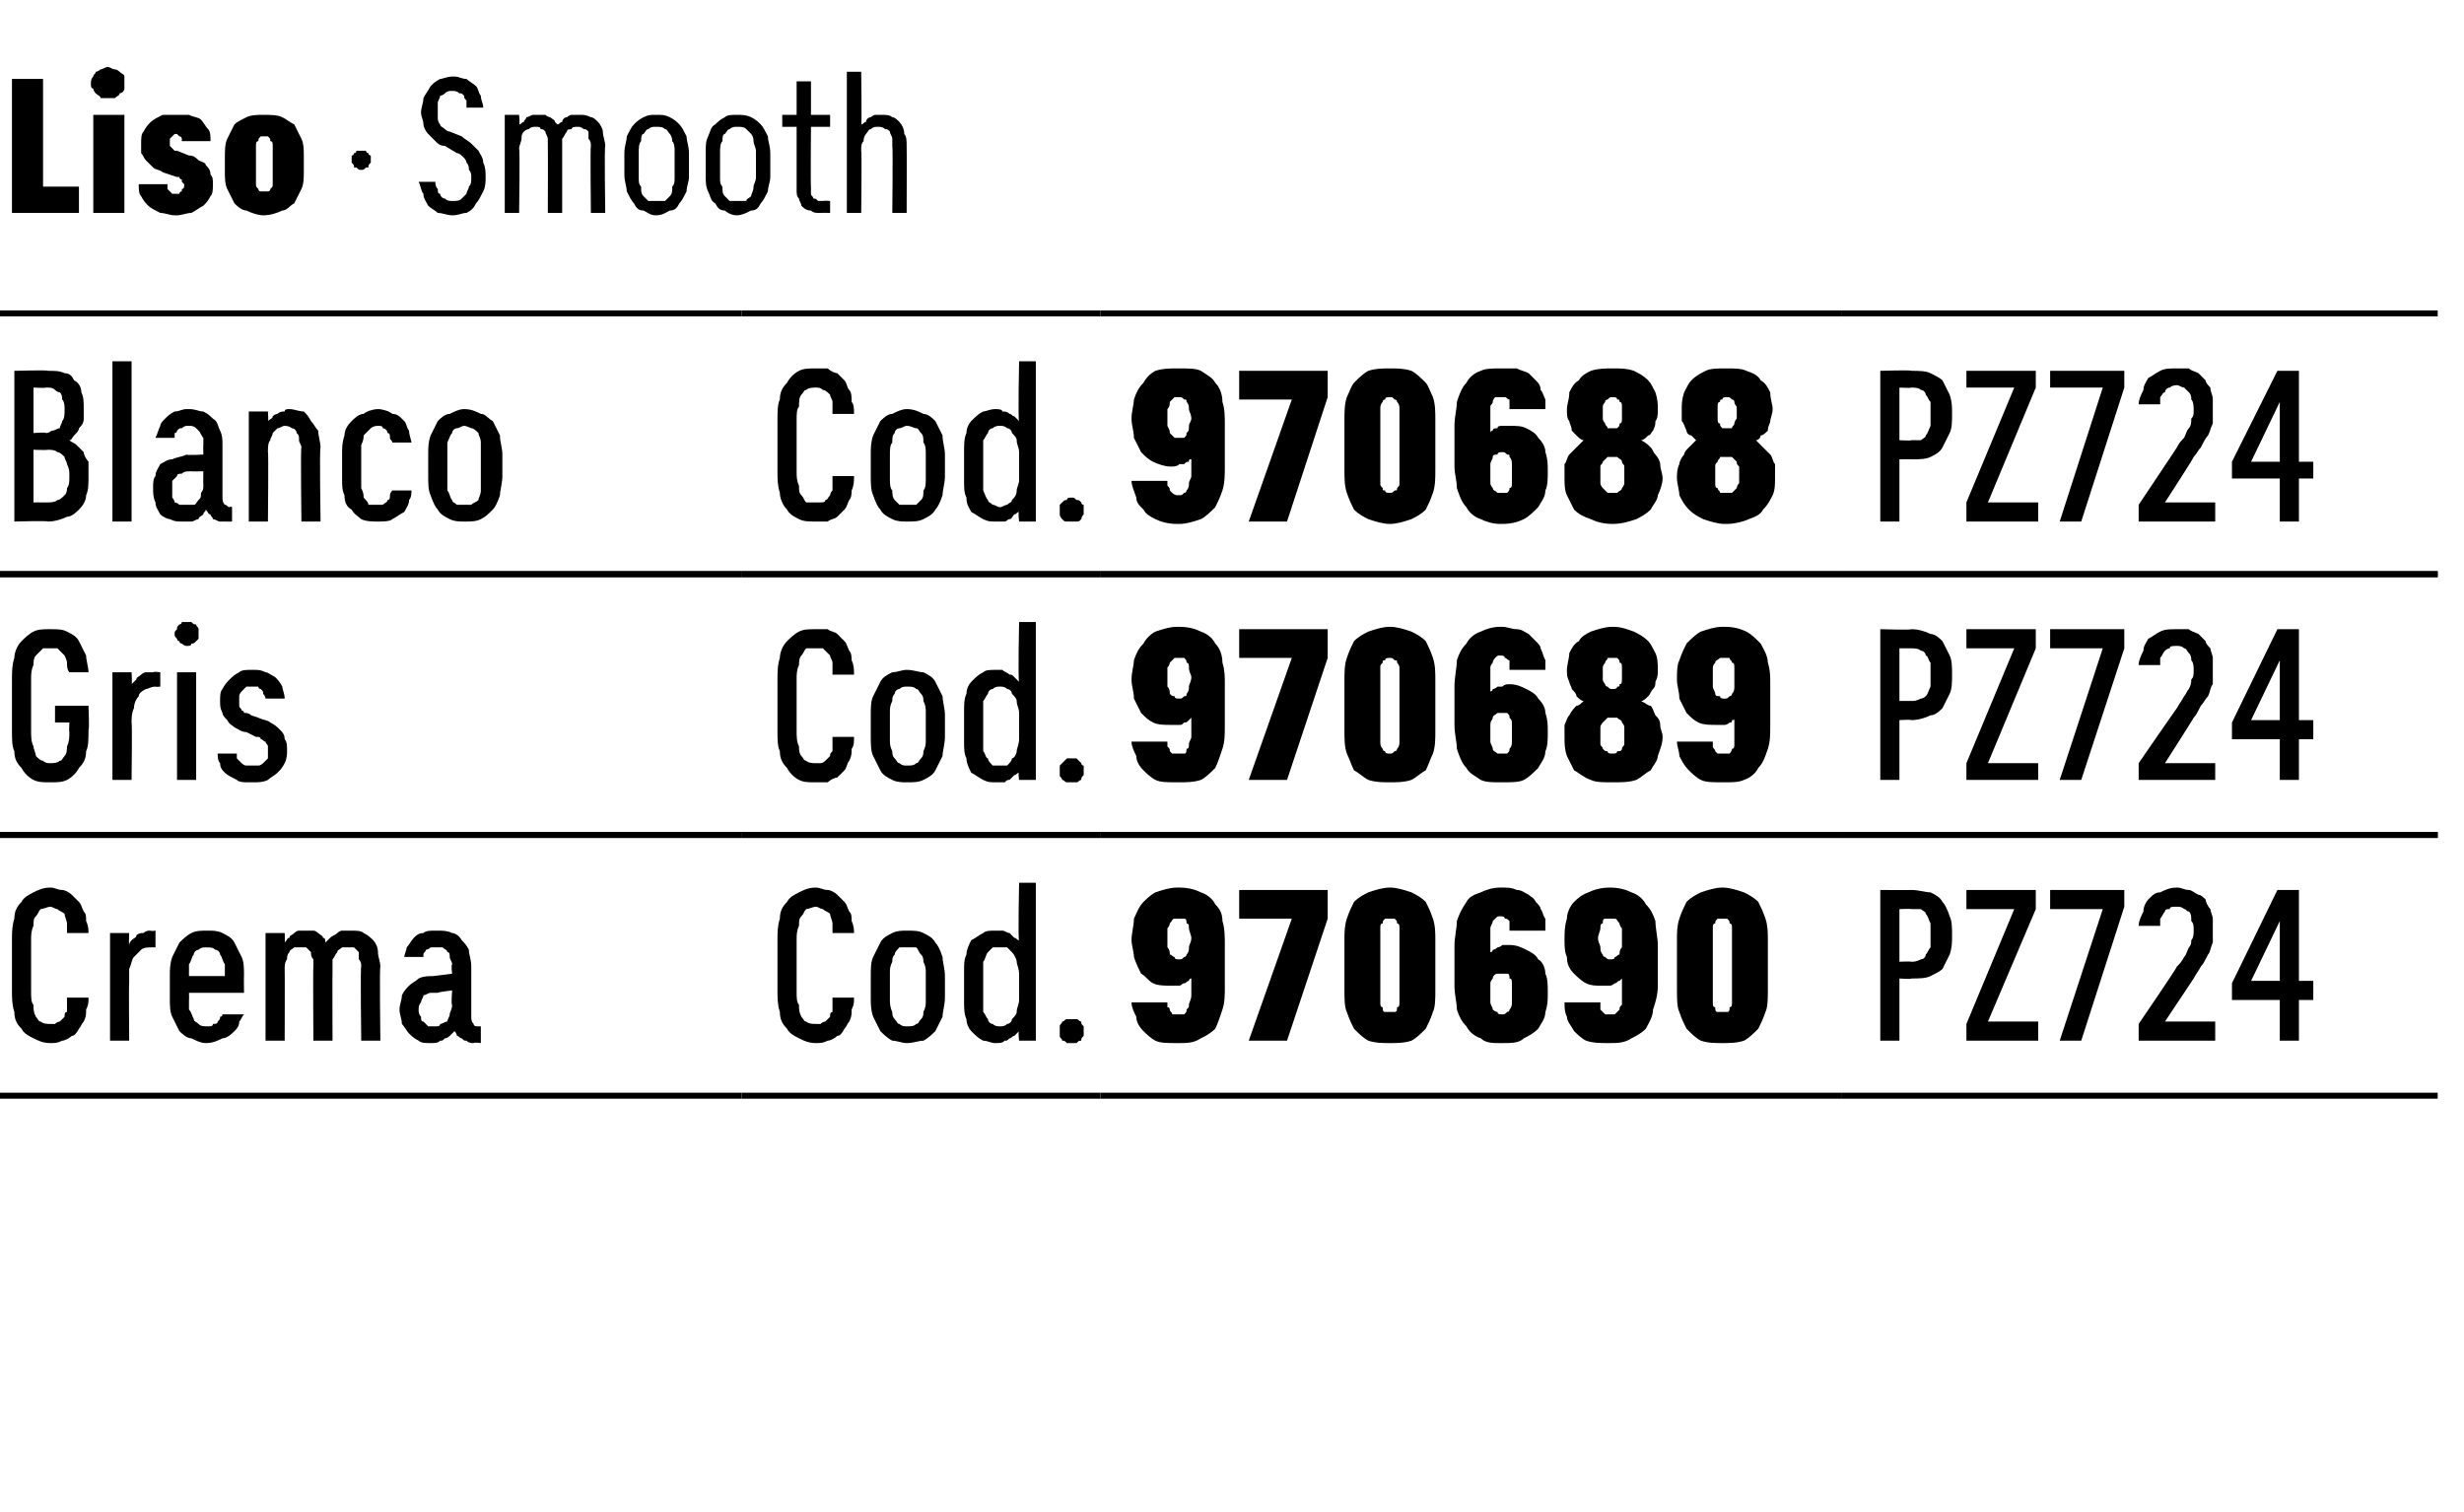 <?xml version="1.0" standalone="no"?>
<!DOCTYPE svg PUBLIC "-//W3C//DTD SVG 1.1//EN" "http://www.w3.org/Graphics/SVG/1.1/DTD/svg11.dtd">
<svg xmlns="http://www.w3.org/2000/svg" version="1.1" width="103px" height="63.2px" viewBox="0 -3 103 63.2" style="top:-3px">
  <desc>Liso · Smooth</desc>
  <defs/>
  <g class="svg-tables">
    <g class="svg-table-background">
      <line x1="-1" y1="21" x2="31" y2="21" stroke="#000" stroke-width="0.25"/>
      <line x1="-1" y1="10.1" x2="31" y2="10.1" stroke="#000" stroke-width="0.25"/>
      <line x1="31" y1="21" x2="46" y2="21" stroke="#000" stroke-width="0.25"/>
      <line x1="31" y1="10.1" x2="46" y2="10.1" stroke="#000" stroke-width="0.25"/>
      <line x1="46" y1="21" x2="77" y2="21" stroke="#000" stroke-width="0.25"/>
      <line x1="46" y1="10.1" x2="77" y2="10.1" stroke="#000" stroke-width="0.25"/>
      <line x1="77" y1="21" x2="101.9" y2="21" stroke="#000" stroke-width="0.25"/>
      <line x1="77" y1="10.1" x2="101.9" y2="10.1" stroke="#000" stroke-width="0.25"/>
      <line x1="-1" y1="31.9" x2="31" y2="31.9" stroke="#000" stroke-width="0.25"/>
      <line x1="-1" y1="21" x2="31" y2="21" stroke="#000" stroke-width="0.25"/>
      <line x1="31" y1="31.9" x2="46" y2="31.9" stroke="#000" stroke-width="0.25"/>
      <line x1="31" y1="21" x2="46" y2="21" stroke="#000" stroke-width="0.25"/>
      <line x1="46" y1="31.9" x2="77" y2="31.9" stroke="#000" stroke-width="0.25"/>
      <line x1="46" y1="21" x2="77" y2="21" stroke="#000" stroke-width="0.25"/>
      <line x1="77" y1="31.9" x2="101.9" y2="31.9" stroke="#000" stroke-width="0.25"/>
      <line x1="77" y1="21" x2="101.9" y2="21" stroke="#000" stroke-width="0.25"/>
      <line x1="-1" y1="42.8" x2="31" y2="42.8" stroke="#000" stroke-width="0.25"/>
      <line x1="-1" y1="31.9" x2="31" y2="31.9" stroke="#000" stroke-width="0.25"/>
      <line x1="31" y1="42.8" x2="46" y2="42.8" stroke="#000" stroke-width="0.25"/>
      <line x1="31" y1="31.9" x2="46" y2="31.9" stroke="#000" stroke-width="0.25"/>
      <line x1="46" y1="42.8" x2="77" y2="42.8" stroke="#000" stroke-width="0.25"/>
      <line x1="46" y1="31.9" x2="77" y2="31.9" stroke="#000" stroke-width="0.25"/>
      <line x1="77" y1="42.8" x2="101.9" y2="42.8" stroke="#000" stroke-width="0.25"/>
      <line x1="77" y1="31.9" x2="101.9" y2="31.9" stroke="#000" stroke-width="0.25"/>
    </g>
  </g>
  <g id="Polygon384136">
    <path d="M 78.6 40.5 L 79.4 40.5 L 79.4 37.9 C 79.4 37.9 79.9 37.94 79.9 37.9 C 80.2 37.9 80.5 37.9 80.7 37.8 C 80.9 37.7 81.1 37.6 81.2 37.5 C 81.3 37.3 81.4 37.1 81.5 36.9 C 81.6 36.6 81.6 36.4 81.6 36.1 C 81.6 35.8 81.6 35.5 81.5 35.3 C 81.4 35 81.3 34.8 81.2 34.7 C 81.1 34.5 80.9 34.4 80.7 34.3 C 80.5 34.3 80.2 34.2 79.9 34.2 C 79.9 34.21 78.6 34.2 78.6 34.2 L 78.6 40.5 Z M 79.4 37.2 L 79.4 35 C 79.4 35 79.87 34.98 79.9 35 C 80 35 80.2 35 80.3 35 C 80.4 35.1 80.5 35.1 80.5 35.2 C 80.6 35.3 80.6 35.4 80.7 35.6 C 80.7 35.7 80.7 35.9 80.7 36.1 C 80.7 36.3 80.7 36.5 80.7 36.6 C 80.6 36.7 80.6 36.8 80.5 36.9 C 80.5 37 80.4 37.1 80.3 37.1 C 80.1 37.2 80 37.2 79.9 37.2 C 79.87 37.18 79.4 37.2 79.4 37.2 Z M 82.2 40.5 L 85.2 40.5 L 85.2 39.7 L 83.1 39.7 L 85.1 35 L 85.1 34.2 L 82.2 34.2 L 82.2 35 L 84.2 35 L 82.2 39.8 L 82.2 40.5 Z M 86.1 40.5 L 87 40.5 L 88.8 34.9 L 88.8 34.2 L 85.7 34.2 L 85.7 35 L 87.9 35 L 86.1 40.5 Z M 89.4 40.5 L 92.6 40.5 L 92.6 39.7 L 90.5 39.7 C 90.5 39.7 91.7 37.9 91.7 37.9 C 91.8 37.7 91.9 37.6 92 37.4 C 92.1 37.3 92.2 37.1 92.3 36.9 C 92.4 36.8 92.4 36.6 92.5 36.4 C 92.5 36.3 92.5 36.1 92.5 35.9 C 92.5 35.7 92.5 35.6 92.5 35.4 C 92.5 35.3 92.4 35.1 92.4 35 C 92.3 34.9 92.2 34.7 92.2 34.6 C 92.1 34.5 92 34.4 91.9 34.4 C 91.7 34.3 91.6 34.2 91.5 34.2 C 91.3 34.2 91.2 34.1 91 34.1 C 91 34.1 91 34.1 91 34.1 C 90.7 34.1 90.5 34.2 90.3 34.3 C 90.1 34.3 90 34.4 89.8 34.6 C 89.7 34.7 89.6 34.9 89.6 35.1 C 89.5 35.3 89.4 35.5 89.4 35.7 C 89.4 35.7 90.3 35.7 90.3 35.7 C 90.3 35.6 90.3 35.5 90.3 35.4 C 90.4 35.3 90.4 35.2 90.5 35.1 C 90.5 35 90.6 35 90.7 35 C 90.7 34.9 90.8 34.9 91 34.9 C 91 34.9 91 34.9 91 34.9 C 91.1 34.9 91.2 34.9 91.3 35 C 91.4 35 91.4 35.1 91.5 35.1 C 91.6 35.2 91.6 35.3 91.6 35.5 C 91.7 35.6 91.7 35.7 91.7 35.9 C 91.7 36 91.7 36.2 91.6 36.3 C 91.6 36.4 91.6 36.5 91.5 36.6 C 91.4 36.8 91.4 36.9 91.3 37 C 91.2 37.2 91.1 37.3 91 37.4 C 91.02 37.43 89.4 39.8 89.4 39.8 L 89.4 40.5 Z M 95.3 40.5 L 96.1 40.5 L 96.1 38.8 L 96.7 38.8 L 96.7 38 L 96.1 38 L 96.1 34.2 L 95.2 34.2 L 93.3 38.1 L 93.3 38.8 L 95.3 38.8 L 95.3 40.5 Z M 94.1 38 L 95.3 35.5 L 95.3 38 L 94.1 38 Z " stroke="none" fill="#000"/>
  </g>
  <g id="Polygon384135">
    <path d="M 49.2 40.6 C 49.2 40.6 49.3 40.6 49.3 40.6 C 49.6 40.6 49.9 40.6 50.2 40.4 C 50.4 40.3 50.6 40.2 50.8 40 C 50.9 39.8 51 39.5 51.1 39.2 C 51.2 38.9 51.2 38.6 51.2 38.2 C 51.2 38.2 51.2 36.5 51.2 36.5 C 51.2 36.2 51.2 35.8 51.1 35.5 C 51.1 35.2 51 35 50.8 34.8 C 50.7 34.6 50.5 34.4 50.2 34.3 C 50 34.2 49.7 34.1 49.3 34.1 C 49.3 34.1 49.2 34.1 49.2 34.1 C 48.9 34.1 48.6 34.2 48.3 34.3 C 48.1 34.4 47.9 34.6 47.8 34.7 C 47.6 34.9 47.5 35.2 47.4 35.4 C 47.4 35.7 47.3 36 47.3 36.3 C 47.3 36.5 47.4 36.8 47.4 37 C 47.5 37.3 47.6 37.5 47.7 37.7 C 47.9 37.8 48 38 48.2 38.1 C 48.4 38.2 48.7 38.2 48.9 38.2 C 48.9 38.2 49 38.2 49 38.2 C 49.1 38.2 49.2 38.2 49.3 38.2 C 49.4 38.2 49.4 38.1 49.5 38.1 C 49.6 38.1 49.6 38 49.7 38 C 49.7 38 49.7 37.9 49.8 37.9 C 49.8 37.9 49.8 38.6 49.8 38.6 C 49.8 38.8 49.7 38.9 49.7 39 C 49.7 39.1 49.7 39.1 49.6 39.2 C 49.6 39.3 49.6 39.3 49.5 39.4 C 49.4 39.4 49.4 39.4 49.3 39.4 C 49.3 39.4 49.2 39.4 49.2 39.4 C 49.2 39.4 49.1 39.4 49 39.4 C 49 39.3 48.9 39.3 48.9 39.2 C 48.9 39.2 48.9 39.1 48.8 39.1 C 48.8 39 48.8 38.9 48.8 38.9 C 48.8 38.9 47.3 38.9 47.3 38.9 C 47.3 39.1 47.4 39.3 47.5 39.5 C 47.5 39.7 47.6 39.9 47.8 40.1 C 47.9 40.2 48.1 40.4 48.3 40.5 C 48.5 40.6 48.8 40.6 49.2 40.6 Z M 49.3 37.1 C 49.3 37.1 49.3 37.1 49.3 37.1 C 49.2 37.1 49.1 37.1 49.1 37 C 49 37 49 36.9 48.9 36.9 C 48.9 36.8 48.9 36.7 48.8 36.6 C 48.8 36.5 48.8 36.4 48.8 36.2 C 48.8 36.1 48.8 35.9 48.8 35.8 C 48.9 35.7 48.9 35.6 48.9 35.6 C 49 35.5 49 35.4 49.1 35.4 C 49.1 35.4 49.2 35.4 49.3 35.4 C 49.3 35.4 49.3 35.4 49.3 35.4 C 49.4 35.4 49.4 35.4 49.5 35.4 C 49.6 35.4 49.6 35.5 49.6 35.6 C 49.7 35.6 49.7 35.7 49.7 35.8 C 49.7 35.9 49.8 36.1 49.8 36.2 C 49.8 36.4 49.7 36.5 49.7 36.6 C 49.7 36.7 49.7 36.8 49.6 36.9 C 49.6 36.9 49.6 37 49.5 37 C 49.4 37.1 49.4 37.1 49.3 37.1 Z M 52.2 40.5 L 53.8 40.5 L 55.5 35.4 L 55.5 34.2 L 51.8 34.2 L 51.8 35.4 L 54 35.4 L 52.2 40.5 Z M 58.1 40.6 C 58.4 40.6 58.7 40.6 59 40.5 C 59.2 40.4 59.4 40.2 59.6 40 C 59.7 39.8 59.8 39.6 59.9 39.3 C 60 39.1 60 38.7 60 38.4 C 60 38.4 60 36.3 60 36.3 C 60 36 60 35.7 59.9 35.4 C 59.8 35.1 59.7 34.9 59.6 34.7 C 59.4 34.5 59.2 34.4 59 34.3 C 58.7 34.2 58.4 34.1 58.1 34.1 C 57.8 34.1 57.5 34.2 57.2 34.3 C 57 34.4 56.8 34.5 56.6 34.7 C 56.5 34.9 56.4 35.1 56.3 35.4 C 56.2 35.7 56.2 36 56.2 36.3 C 56.2 36.3 56.2 38.4 56.2 38.4 C 56.2 38.7 56.2 39.1 56.3 39.3 C 56.4 39.6 56.5 39.8 56.6 40 C 56.8 40.2 57 40.4 57.2 40.5 C 57.5 40.6 57.8 40.6 58.1 40.6 Z M 58.1 39.3 C 58 39.3 57.9 39.3 57.9 39.3 C 57.8 39.3 57.8 39.2 57.8 39.1 C 57.7 39.1 57.7 39 57.7 38.9 C 57.7 38.8 57.7 38.7 57.7 38.6 C 57.7 38.6 57.7 36.1 57.7 36.1 C 57.7 36 57.7 35.9 57.7 35.8 C 57.7 35.7 57.7 35.6 57.8 35.6 C 57.8 35.5 57.8 35.5 57.9 35.4 C 57.9 35.4 58 35.4 58.1 35.4 C 58.2 35.4 58.2 35.4 58.3 35.4 C 58.4 35.5 58.4 35.5 58.4 35.6 C 58.5 35.6 58.5 35.7 58.5 35.8 C 58.5 35.9 58.5 36 58.5 36.1 C 58.5 36.1 58.5 38.6 58.5 38.6 C 58.5 38.7 58.5 38.8 58.5 38.9 C 58.5 39 58.5 39.1 58.4 39.1 C 58.4 39.2 58.4 39.3 58.3 39.3 C 58.2 39.3 58.2 39.3 58.1 39.3 Z M 62.7 40.6 C 62.7 40.6 62.8 40.6 62.8 40.6 C 63.2 40.6 63.5 40.6 63.7 40.4 C 63.9 40.3 64.1 40.2 64.3 40 C 64.4 39.8 64.6 39.6 64.6 39.3 C 64.7 39 64.7 38.8 64.7 38.5 C 64.7 38.2 64.7 37.9 64.6 37.7 C 64.6 37.5 64.5 37.2 64.3 37.1 C 64.2 36.9 64 36.8 63.8 36.7 C 63.6 36.6 63.4 36.5 63.1 36.5 C 63.1 36.5 63.1 36.5 63.1 36.5 C 63 36.5 62.9 36.5 62.8 36.5 C 62.7 36.6 62.6 36.6 62.6 36.6 C 62.5 36.7 62.4 36.7 62.4 36.7 C 62.4 36.8 62.3 36.8 62.3 36.8 C 62.3 36.8 62.3 36.1 62.3 36.1 C 62.3 36 62.3 35.9 62.3 35.8 C 62.3 35.7 62.4 35.6 62.4 35.5 C 62.4 35.5 62.5 35.4 62.5 35.4 C 62.6 35.3 62.6 35.3 62.7 35.3 C 62.7 35.3 62.7 35.3 62.7 35.3 C 62.8 35.3 62.9 35.3 62.9 35.4 C 63 35.4 63 35.4 63.1 35.5 C 63.1 35.5 63.1 35.6 63.1 35.7 C 63.1 35.7 63.1 35.8 63.1 35.9 C 63.1 35.9 64.6 35.9 64.6 35.9 C 64.6 35.7 64.6 35.6 64.6 35.4 C 64.5 35.3 64.5 35.1 64.4 35 C 64.4 34.9 64.3 34.8 64.2 34.7 C 64.1 34.5 64 34.5 63.9 34.4 C 63.7 34.3 63.6 34.2 63.4 34.2 C 63.2 34.1 63 34.1 62.8 34.1 C 62.8 34.1 62.7 34.1 62.7 34.1 C 62.4 34.1 62.1 34.2 61.9 34.3 C 61.6 34.4 61.4 34.5 61.3 34.7 C 61.1 35 61 35.2 60.9 35.5 C 60.9 35.8 60.8 36.2 60.8 36.5 C 60.8 36.5 60.8 38.2 60.8 38.2 C 60.8 38.6 60.9 38.9 60.9 39.2 C 61 39.5 61.1 39.7 61.3 39.9 C 61.4 40.1 61.6 40.3 61.9 40.4 C 62.1 40.6 62.4 40.6 62.7 40.6 Z M 62.8 39.4 C 62.8 39.4 62.8 39.4 62.8 39.4 C 62.7 39.4 62.6 39.4 62.6 39.3 C 62.5 39.3 62.4 39.2 62.4 39.2 C 62.4 39.1 62.3 39 62.3 38.9 C 62.3 38.8 62.3 38.7 62.3 38.5 C 62.3 38.4 62.3 38.2 62.3 38.1 C 62.3 38 62.4 37.9 62.4 37.9 C 62.4 37.8 62.5 37.7 62.6 37.7 C 62.6 37.7 62.7 37.7 62.8 37.7 C 62.8 37.7 62.8 37.7 62.8 37.7 C 62.9 37.7 62.9 37.7 63 37.7 C 63.1 37.7 63.1 37.8 63.1 37.9 C 63.2 37.9 63.2 38 63.2 38.1 C 63.2 38.2 63.2 38.4 63.2 38.5 C 63.2 38.7 63.2 38.8 63.2 38.9 C 63.2 39 63.2 39.1 63.1 39.2 C 63.1 39.2 63.1 39.3 63 39.3 C 62.9 39.4 62.9 39.4 62.8 39.4 Z M 67.2 40.6 C 67.2 40.6 67.3 40.6 67.3 40.6 C 67.6 40.6 67.9 40.6 68.2 40.4 C 68.4 40.3 68.6 40.2 68.8 40 C 68.9 39.8 69.1 39.5 69.1 39.2 C 69.2 38.9 69.3 38.6 69.3 38.2 C 69.3 38.2 69.3 36.5 69.3 36.5 C 69.3 36.2 69.2 35.8 69.2 35.5 C 69.1 35.2 69 35 68.8 34.8 C 68.7 34.6 68.5 34.4 68.2 34.3 C 68 34.2 67.7 34.1 67.3 34.1 C 67.3 34.1 67.3 34.1 67.3 34.1 C 66.9 34.1 66.6 34.2 66.4 34.3 C 66.1 34.4 65.9 34.6 65.8 34.7 C 65.6 34.9 65.5 35.2 65.5 35.4 C 65.4 35.7 65.4 36 65.4 36.3 C 65.4 36.5 65.4 36.8 65.5 37 C 65.5 37.3 65.6 37.5 65.8 37.7 C 65.9 37.8 66.1 38 66.3 38.1 C 66.5 38.2 66.7 38.2 66.9 38.2 C 66.9 38.2 67 38.2 67 38.2 C 67.1 38.2 67.2 38.2 67.3 38.2 C 67.4 38.2 67.5 38.1 67.5 38.1 C 67.6 38.1 67.6 38 67.7 38 C 67.7 38 67.8 37.9 67.8 37.9 C 67.8 37.9 67.8 38.6 67.8 38.6 C 67.8 38.8 67.8 38.9 67.8 39 C 67.7 39.1 67.7 39.1 67.7 39.2 C 67.6 39.3 67.6 39.3 67.5 39.4 C 67.5 39.4 67.4 39.4 67.3 39.4 C 67.3 39.4 67.3 39.4 67.3 39.4 C 67.2 39.4 67.1 39.4 67.1 39.4 C 67 39.3 67 39.3 66.9 39.2 C 66.9 39.2 66.9 39.1 66.9 39.1 C 66.9 39 66.9 38.9 66.9 38.9 C 66.9 38.9 65.4 38.9 65.4 38.9 C 65.4 39.1 65.4 39.3 65.5 39.5 C 65.5 39.7 65.7 39.9 65.8 40.1 C 65.9 40.2 66.1 40.4 66.3 40.5 C 66.6 40.6 66.9 40.6 67.2 40.6 Z M 67.3 37.1 C 67.3 37.1 67.3 37.1 67.3 37.1 C 67.2 37.1 67.2 37.1 67.1 37 C 67 37 67 36.9 67 36.9 C 66.9 36.8 66.9 36.7 66.9 36.6 C 66.9 36.5 66.8 36.4 66.8 36.2 C 66.8 36.1 66.9 35.9 66.9 35.8 C 66.9 35.7 66.9 35.6 67 35.6 C 67 35.5 67 35.4 67.1 35.4 C 67.2 35.4 67.2 35.4 67.3 35.4 C 67.3 35.4 67.3 35.4 67.3 35.4 C 67.4 35.4 67.5 35.4 67.5 35.4 C 67.6 35.4 67.6 35.5 67.7 35.6 C 67.7 35.6 67.7 35.7 67.8 35.8 C 67.8 35.9 67.8 36.1 67.8 36.2 C 67.8 36.4 67.8 36.5 67.8 36.6 C 67.7 36.7 67.7 36.8 67.7 36.9 C 67.6 36.9 67.6 37 67.5 37 C 67.5 37.1 67.4 37.1 67.3 37.1 Z M 72 40.6 C 72.3 40.6 72.6 40.6 72.9 40.5 C 73.1 40.4 73.3 40.2 73.5 40 C 73.6 39.8 73.7 39.6 73.8 39.3 C 73.9 39.1 73.9 38.7 73.9 38.4 C 73.9 38.4 73.9 36.3 73.9 36.3 C 73.9 36 73.9 35.7 73.8 35.4 C 73.7 35.1 73.6 34.9 73.5 34.7 C 73.3 34.5 73.1 34.4 72.9 34.3 C 72.6 34.2 72.3 34.1 72 34.1 C 71.7 34.1 71.4 34.2 71.1 34.3 C 70.9 34.4 70.7 34.5 70.5 34.7 C 70.4 34.9 70.3 35.1 70.2 35.4 C 70.1 35.7 70.1 36 70.1 36.3 C 70.1 36.3 70.1 38.4 70.1 38.4 C 70.1 38.7 70.1 39.1 70.2 39.3 C 70.3 39.6 70.4 39.8 70.5 40 C 70.7 40.2 70.9 40.4 71.1 40.5 C 71.4 40.6 71.7 40.6 72 40.6 Z M 72 39.3 C 71.9 39.3 71.8 39.3 71.8 39.3 C 71.7 39.3 71.7 39.2 71.7 39.1 C 71.6 39.1 71.6 39 71.6 38.9 C 71.6 38.8 71.6 38.7 71.6 38.6 C 71.6 38.6 71.6 36.1 71.6 36.1 C 71.6 36 71.6 35.9 71.6 35.8 C 71.6 35.7 71.6 35.6 71.7 35.6 C 71.7 35.5 71.7 35.5 71.8 35.4 C 71.8 35.4 71.9 35.4 72 35.4 C 72.1 35.4 72.1 35.4 72.2 35.4 C 72.3 35.5 72.3 35.5 72.3 35.6 C 72.4 35.6 72.4 35.7 72.4 35.8 C 72.4 35.9 72.4 36 72.4 36.1 C 72.4 36.1 72.4 38.6 72.4 38.6 C 72.4 38.7 72.4 38.8 72.4 38.9 C 72.4 39 72.4 39.1 72.3 39.1 C 72.3 39.2 72.3 39.3 72.2 39.3 C 72.1 39.3 72.1 39.3 72 39.3 Z " stroke="none" fill="#000"/>
  </g>
  <g id="Polygon384134">
    <path d="M 34.1 40.6 C 34.3 40.6 34.4 40.6 34.6 40.5 C 34.7 40.5 34.9 40.4 35 40.3 C 35.1 40.3 35.2 40.2 35.3 40 C 35.4 39.9 35.4 39.8 35.5 39.7 C 35.6 39.5 35.6 39.4 35.6 39.2 C 35.7 39 35.7 38.9 35.7 38.7 C 35.7 38.7 34.8 38.7 34.8 38.7 C 34.8 38.8 34.8 38.9 34.8 39 C 34.8 39.1 34.8 39.2 34.8 39.3 C 34.7 39.3 34.7 39.4 34.7 39.5 C 34.6 39.6 34.6 39.6 34.5 39.7 C 34.5 39.7 34.4 39.7 34.3 39.8 C 34.3 39.8 34.2 39.8 34.1 39.8 C 34 39.8 33.8 39.8 33.7 39.7 C 33.6 39.7 33.6 39.6 33.5 39.5 C 33.4 39.3 33.4 39.2 33.4 39 C 33.3 38.9 33.3 38.7 33.3 38.4 C 33.3 38.4 33.3 36.3 33.3 36.3 C 33.3 36.1 33.3 35.9 33.4 35.7 C 33.4 35.5 33.4 35.4 33.5 35.3 C 33.6 35.2 33.6 35.1 33.7 35 C 33.8 35 34 34.9 34.1 34.9 C 34.2 34.9 34.3 35 34.4 35 C 34.5 35.1 34.6 35.1 34.7 35.2 C 34.7 35.3 34.8 35.5 34.8 35.6 C 34.8 35.7 34.8 35.9 34.8 36 C 34.8 36 35.7 36 35.7 36 C 35.7 35.9 35.7 35.7 35.6 35.5 C 35.6 35.3 35.6 35.2 35.5 35.1 C 35.4 34.9 35.4 34.8 35.3 34.7 C 35.2 34.6 35.1 34.5 35 34.4 C 34.9 34.3 34.7 34.2 34.6 34.2 C 34.4 34.2 34.3 34.1 34.1 34.1 C 33.8 34.1 33.6 34.2 33.4 34.3 C 33.2 34.4 33 34.5 32.9 34.7 C 32.7 34.9 32.6 35.1 32.6 35.4 C 32.5 35.7 32.5 36 32.5 36.3 C 32.5 36.3 32.5 38.4 32.5 38.4 C 32.5 38.7 32.5 39 32.6 39.3 C 32.6 39.6 32.7 39.8 32.9 40 C 33 40.2 33.2 40.3 33.4 40.4 C 33.6 40.5 33.8 40.6 34.1 40.6 Z M 37.9 40.6 C 38.2 40.6 38.4 40.5 38.6 40.5 C 38.8 40.4 39 40.2 39.1 40.1 C 39.2 39.9 39.3 39.7 39.4 39.5 C 39.4 39.3 39.5 39 39.5 38.7 C 39.5 38.7 39.5 37.8 39.5 37.8 C 39.5 37.5 39.4 37.2 39.4 37 C 39.3 36.7 39.2 36.5 39.1 36.4 C 39 36.2 38.8 36.1 38.6 36 C 38.4 35.9 38.2 35.9 37.9 35.9 C 37.7 35.9 37.5 35.9 37.3 36 C 37.1 36.1 36.9 36.2 36.8 36.4 C 36.7 36.6 36.6 36.8 36.5 37 C 36.4 37.2 36.4 37.5 36.4 37.8 C 36.4 37.8 36.4 38.7 36.4 38.7 C 36.4 39 36.4 39.2 36.5 39.5 C 36.6 39.7 36.7 39.9 36.8 40.1 C 36.9 40.2 37.1 40.4 37.3 40.5 C 37.5 40.5 37.7 40.6 37.9 40.6 Z M 37.9 39.9 C 37.8 39.9 37.7 39.9 37.6 39.8 C 37.5 39.8 37.5 39.7 37.4 39.6 C 37.3 39.5 37.3 39.4 37.3 39.3 C 37.2 39.1 37.2 38.9 37.2 38.8 C 37.2 38.8 37.2 37.7 37.2 37.7 C 37.2 37.5 37.2 37.4 37.3 37.2 C 37.3 37.1 37.3 37 37.4 36.9 C 37.4 36.8 37.5 36.7 37.6 36.6 C 37.7 36.6 37.8 36.6 37.9 36.6 C 38.1 36.6 38.2 36.6 38.3 36.6 C 38.4 36.7 38.4 36.8 38.5 36.9 C 38.6 37 38.6 37.1 38.6 37.2 C 38.7 37.4 38.7 37.5 38.7 37.7 C 38.7 37.7 38.7 38.8 38.7 38.8 C 38.7 39 38.7 39.1 38.6 39.3 C 38.6 39.4 38.6 39.5 38.5 39.6 C 38.4 39.7 38.4 39.8 38.3 39.8 C 38.2 39.9 38.1 39.9 37.9 39.9 Z M 41.6 40.6 C 41.8 40.6 41.9 40.6 42 40.5 C 42.1 40.5 42.1 40.5 42.2 40.4 C 42.3 40.4 42.3 40.3 42.4 40.3 C 42.5 40.2 42.5 40.2 42.6 40.1 C 42.55 40.13 42.6 40.5 42.6 40.5 L 43.3 40.5 L 43.3 33.9 L 42.6 33.9 C 42.6 33.9 42.55 36.34 42.6 36.3 C 42.5 36.3 42.5 36.2 42.4 36.2 C 42.3 36.1 42.3 36.1 42.2 36 C 42.1 36 42 35.9 41.9 35.9 C 41.9 35.9 41.7 35.9 41.6 35.9 C 41.4 35.9 41.2 35.9 41.1 36 C 40.9 36.1 40.8 36.2 40.6 36.3 C 40.5 36.5 40.4 36.7 40.4 36.9 C 40.3 37.1 40.3 37.3 40.3 37.6 C 40.3 37.6 40.3 38.9 40.3 38.9 C 40.3 39.1 40.3 39.4 40.4 39.6 C 40.4 39.8 40.5 40 40.6 40.1 C 40.8 40.3 40.9 40.4 41.1 40.5 C 41.3 40.5 41.4 40.6 41.6 40.6 Z M 41.8 39.9 C 41.7 39.9 41.6 39.9 41.5 39.8 C 41.4 39.8 41.3 39.7 41.3 39.6 C 41.2 39.5 41.2 39.4 41.1 39.3 C 41.1 39.1 41.1 39 41.1 38.8 C 41.1 38.8 41.1 37.7 41.1 37.7 C 41.1 37.5 41.1 37.3 41.1 37.2 C 41.2 37.1 41.2 36.9 41.3 36.8 C 41.3 36.8 41.4 36.7 41.5 36.6 C 41.6 36.6 41.7 36.6 41.8 36.6 C 41.9 36.6 42 36.6 42.1 36.6 C 42.2 36.7 42.3 36.8 42.3 36.8 C 42.4 36.9 42.5 37.1 42.5 37.2 C 42.5 37.3 42.6 37.5 42.6 37.7 C 42.6 37.7 42.6 38.8 42.6 38.8 C 42.6 39 42.5 39.1 42.5 39.3 C 42.5 39.4 42.4 39.5 42.3 39.6 C 42.3 39.7 42.2 39.8 42.1 39.8 C 42 39.9 41.9 39.9 41.8 39.9 Z M 44.8 40.6 C 44.9 40.6 44.9 40.6 45 40.6 C 45.1 40.5 45.1 40.5 45.2 40.5 C 45.2 40.4 45.2 40.4 45.3 40.3 C 45.3 40.2 45.3 40.2 45.3 40.1 C 45.3 40 45.3 40 45.3 39.9 C 45.2 39.8 45.2 39.8 45.2 39.7 C 45.1 39.7 45.1 39.6 45 39.6 C 44.9 39.6 44.9 39.6 44.8 39.6 C 44.7 39.6 44.6 39.6 44.6 39.6 C 44.5 39.6 44.5 39.7 44.4 39.7 C 44.4 39.8 44.3 39.8 44.3 39.9 C 44.3 40 44.3 40 44.3 40.1 C 44.3 40.2 44.3 40.2 44.3 40.3 C 44.3 40.4 44.4 40.4 44.4 40.5 C 44.5 40.5 44.5 40.5 44.6 40.6 C 44.6 40.6 44.7 40.6 44.8 40.6 Z " stroke="none" fill="#000"/>
  </g>
  <g id="Polygon384133">
    <path d="M 2.1 40.6 C 2.3 40.6 2.4 40.6 2.6 40.5 C 2.7 40.5 2.9 40.4 3 40.3 C 3.1 40.3 3.2 40.2 3.3 40 C 3.4 39.9 3.4 39.8 3.5 39.7 C 3.6 39.5 3.6 39.4 3.6 39.2 C 3.7 39 3.7 38.9 3.7 38.7 C 3.7 38.7 2.8 38.7 2.8 38.7 C 2.8 38.8 2.8 38.9 2.8 39 C 2.8 39.1 2.8 39.2 2.8 39.3 C 2.7 39.3 2.7 39.4 2.7 39.5 C 2.6 39.6 2.6 39.6 2.5 39.7 C 2.5 39.7 2.4 39.7 2.3 39.8 C 2.3 39.8 2.2 39.8 2.1 39.8 C 2 39.8 1.8 39.8 1.7 39.7 C 1.6 39.7 1.6 39.6 1.5 39.5 C 1.4 39.3 1.4 39.2 1.4 39 C 1.3 38.9 1.3 38.7 1.3 38.4 C 1.3 38.4 1.3 36.3 1.3 36.3 C 1.3 36.1 1.3 35.9 1.4 35.7 C 1.4 35.5 1.4 35.4 1.5 35.3 C 1.6 35.2 1.6 35.1 1.7 35 C 1.8 35 2 34.9 2.1 34.9 C 2.2 34.9 2.3 35 2.4 35 C 2.5 35.1 2.6 35.1 2.7 35.2 C 2.7 35.3 2.8 35.5 2.8 35.6 C 2.8 35.7 2.8 35.9 2.8 36 C 2.8 36 3.7 36 3.7 36 C 3.7 35.9 3.7 35.7 3.6 35.5 C 3.6 35.3 3.6 35.2 3.5 35.1 C 3.4 34.9 3.4 34.8 3.3 34.7 C 3.2 34.6 3.1 34.5 3 34.4 C 2.9 34.3 2.7 34.2 2.6 34.2 C 2.4 34.2 2.3 34.1 2.1 34.1 C 1.8 34.1 1.6 34.2 1.4 34.3 C 1.2 34.4 1 34.5 0.9 34.7 C 0.7 34.9 0.6 35.1 0.6 35.4 C 0.5 35.7 0.5 36 0.5 36.3 C 0.5 36.3 0.5 38.4 0.5 38.4 C 0.5 38.7 0.5 39 0.6 39.3 C 0.6 39.6 0.7 39.8 0.9 40 C 1 40.2 1.2 40.3 1.4 40.4 C 1.6 40.5 1.8 40.6 2.1 40.6 Z M 4.6 40.5 L 5.4 40.5 C 5.4 40.5 5.38 38.09 5.4 38.1 C 5.4 37.9 5.4 37.6 5.4 37.5 C 5.5 37.3 5.5 37.1 5.6 37 C 5.7 36.9 5.8 36.8 5.9 36.7 C 6 36.6 6.2 36.6 6.3 36.6 C 6.33 36.6 6.5 36.6 6.5 36.6 L 6.5 35.9 C 6.5 35.9 6.29 35.93 6.3 35.9 C 6.2 35.9 6.1 35.9 6 36 C 5.9 36 5.8 36 5.7 36.1 C 5.7 36.2 5.6 36.2 5.5 36.3 C 5.5 36.3 5.4 36.4 5.4 36.5 C 5.38 36.49 5.4 36 5.4 36 L 4.6 36 L 4.6 40.5 Z M 8.6 40.6 C 8.9 40.6 9.1 40.5 9.3 40.4 C 9.5 40.4 9.7 40.2 9.8 40.1 C 9.9 40 10 39.9 10 39.7 C 10.1 39.6 10.1 39.5 10.2 39.4 C 10.2 39.4 9.3 39.4 9.3 39.4 C 9.3 39.4 9.3 39.5 9.2 39.5 C 9.2 39.6 9.2 39.6 9.1 39.7 C 9.1 39.8 9 39.8 8.9 39.8 C 8.9 39.9 8.8 39.9 8.7 39.9 C 8.5 39.9 8.4 39.9 8.3 39.8 C 8.2 39.7 8.1 39.7 8.1 39.6 C 8 39.4 8 39.3 7.9 39.2 C 7.9 39 7.9 38.9 7.9 38.8 C 7.91 38.75 7.9 38.5 7.9 38.5 L 10.2 38.5 C 10.2 38.5 10.19 37.77 10.2 37.8 C 10.2 37.5 10.2 37.2 10.1 37 C 10 36.8 9.9 36.6 9.8 36.4 C 9.7 36.2 9.5 36.1 9.3 36 C 9.1 35.9 8.9 35.9 8.7 35.9 C 8.4 35.9 8.2 35.9 8 36 C 7.8 36.1 7.6 36.3 7.5 36.4 C 7.4 36.6 7.3 36.8 7.2 37 C 7.1 37.3 7.1 37.5 7.1 37.8 C 7.1 37.8 7.1 38.8 7.1 38.8 C 7.1 39 7.1 39.3 7.2 39.5 C 7.3 39.7 7.4 39.9 7.5 40.1 C 7.6 40.2 7.8 40.4 8 40.4 C 8.2 40.5 8.4 40.6 8.6 40.6 Z M 9.4 37.8 C 9.4 37.8 7.9 37.8 7.9 37.8 C 7.9 37.6 7.9 37.5 7.9 37.3 C 8 37.2 8 37 8.1 36.9 C 8.1 36.8 8.2 36.7 8.3 36.7 C 8.4 36.6 8.5 36.6 8.6 36.6 C 8.8 36.6 8.9 36.6 9 36.7 C 9.1 36.7 9.2 36.8 9.2 36.9 C 9.3 37 9.3 37.2 9.4 37.3 C 9.4 37.5 9.4 37.6 9.4 37.8 Z M 11.1 40.5 L 11.9 40.5 C 11.9 40.5 11.91 37.54 11.9 37.5 C 11.9 37.4 11.9 37.2 12 37.1 C 12 37 12 36.9 12.1 36.8 C 12.1 36.7 12.2 36.7 12.3 36.6 C 12.3 36.6 12.4 36.6 12.5 36.6 C 12.6 36.6 12.7 36.6 12.8 36.6 C 12.9 36.7 12.9 36.7 13 36.8 C 13 36.9 13 37 13.1 37.1 C 13.1 37.2 13.1 37.3 13.1 37.4 C 13.08 37.45 13.1 40.5 13.1 40.5 L 13.9 40.5 C 13.9 40.5 13.89 37.54 13.9 37.5 C 13.9 37.4 13.9 37.2 13.9 37.1 C 14 37 14 36.9 14.1 36.8 C 14.1 36.7 14.2 36.7 14.3 36.6 C 14.3 36.6 14.4 36.6 14.5 36.6 C 14.6 36.6 14.7 36.6 14.8 36.6 C 14.9 36.7 14.9 36.7 15 36.8 C 15 36.9 15 37 15 37.1 C 15.1 37.2 15.1 37.3 15.1 37.4 C 15.06 37.45 15.1 40.5 15.1 40.5 L 15.9 40.5 C 15.9 40.5 15.86 37.44 15.9 37.4 C 15.9 37.2 15.8 37 15.8 36.8 C 15.8 36.6 15.7 36.4 15.6 36.3 C 15.5 36.2 15.4 36.1 15.2 36 C 15.1 35.9 14.9 35.9 14.7 35.9 C 14.5 35.9 14.4 35.9 14.3 35.9 C 14.2 35.9 14.1 36 14.1 36 C 14 36.1 13.9 36.1 13.8 36.2 C 13.8 36.2 13.7 36.3 13.6 36.4 C 13.6 36.3 13.6 36.2 13.5 36.2 C 13.5 36.1 13.4 36.1 13.3 36 C 13.3 36 13.2 35.9 13.1 35.9 C 13 35.9 12.9 35.9 12.8 35.9 C 12.7 35.9 12.6 35.9 12.5 35.9 C 12.4 35.9 12.3 36 12.3 36 C 12.2 36.1 12.1 36.1 12.1 36.2 C 12 36.2 12 36.3 11.9 36.4 C 11.92 36.37 11.9 36 11.9 36 L 11.1 36 L 11.1 40.5 Z M 20.1 40.6 L 20.1 39.9 C 20.1 39.9 20 39.9 20 39.9 C 19.9 39.9 19.8 39.9 19.8 39.8 C 19.7 39.7 19.7 39.6 19.7 39.5 C 19.7 39.5 19.7 37.4 19.7 37.4 C 19.7 37.1 19.6 36.9 19.6 36.7 C 19.5 36.5 19.4 36.4 19.3 36.3 C 19.2 36.1 19 36 18.9 36 C 18.7 35.9 18.5 35.9 18.3 35.9 C 18.3 35.9 18.2 35.9 18.2 35.9 C 18 35.9 17.8 35.9 17.7 36 C 17.5 36 17.4 36.1 17.3 36.2 C 17.2 36.3 17.1 36.5 17 36.6 C 17 36.7 16.9 36.9 16.9 37 C 16.9 37 17.7 37 17.7 37 C 17.7 37 17.7 36.9 17.7 36.9 C 17.7 36.8 17.8 36.8 17.8 36.7 C 17.8 36.7 17.9 36.7 18 36.6 C 18 36.6 18.1 36.6 18.2 36.6 C 18.2 36.6 18.3 36.6 18.3 36.6 C 18.4 36.6 18.4 36.6 18.5 36.6 C 18.6 36.7 18.7 36.7 18.7 36.8 C 18.8 36.8 18.8 36.9 18.8 37 C 18.8 37.1 18.9 37.2 18.9 37.3 C 18.85 37.35 18.9 37.7 18.9 37.7 C 18.9 37.7 18.15 37.79 18.1 37.8 C 17.9 37.8 17.7 37.8 17.5 37.9 C 17.4 38 17.2 38.1 17.1 38.2 C 17 38.3 16.9 38.4 16.8 38.6 C 16.8 38.8 16.7 39 16.7 39.2 C 16.7 39.4 16.8 39.6 16.8 39.8 C 16.9 39.9 17 40.1 17.1 40.2 C 17.2 40.3 17.3 40.4 17.5 40.5 C 17.6 40.6 17.8 40.6 18 40.6 C 18 40.6 18 40.6 18 40.6 C 18.2 40.6 18.3 40.6 18.4 40.5 C 18.5 40.5 18.5 40.5 18.6 40.4 C 18.7 40.4 18.8 40.3 18.8 40.3 C 18.9 40.2 19 40.1 19 40.1 C 19 40.1 19.1 40.2 19.1 40.3 C 19.2 40.3 19.2 40.4 19.3 40.4 C 19.4 40.5 19.4 40.5 19.5 40.5 C 19.6 40.6 19.7 40.6 19.8 40.6 C 19.83 40.56 20.1 40.6 20.1 40.6 Z M 18.9 38.4 C 18.9 38.4 18.85 39.02 18.9 39 C 18.9 39.2 18.8 39.3 18.8 39.4 C 18.8 39.5 18.7 39.6 18.7 39.7 C 18.6 39.7 18.5 39.8 18.4 39.8 C 18.4 39.9 18.3 39.9 18.2 39.9 C 18.2 39.9 18.1 39.9 18.1 39.9 C 18 39.9 18 39.9 17.9 39.9 C 17.8 39.8 17.8 39.8 17.7 39.7 C 17.6 39.7 17.6 39.6 17.6 39.5 C 17.5 39.4 17.5 39.3 17.5 39.2 C 17.5 39.1 17.5 39 17.6 38.9 C 17.6 38.8 17.7 38.7 17.7 38.6 C 17.8 38.6 17.9 38.5 18 38.5 C 18.1 38.5 18.2 38.5 18.3 38.5 C 18.34 38.46 18.9 38.4 18.9 38.4 Z " stroke="none" fill="#000"/>
  </g>
  <g id="Polygon384132">
    <path d="M 78.6 29.6 L 79.4 29.6 L 79.4 27.1 C 79.4 27.1 79.9 27.07 79.9 27.1 C 80.2 27.1 80.5 27 80.7 26.9 C 80.9 26.9 81.1 26.7 81.2 26.6 C 81.3 26.4 81.4 26.2 81.5 26 C 81.6 25.8 81.6 25.5 81.6 25.2 C 81.6 24.9 81.6 24.6 81.5 24.4 C 81.4 24.2 81.3 24 81.2 23.8 C 81.1 23.7 80.9 23.5 80.7 23.5 C 80.5 23.4 80.2 23.3 79.9 23.3 C 79.9 23.34 78.6 23.3 78.6 23.3 L 78.6 29.6 Z M 79.4 26.3 L 79.4 24.1 C 79.4 24.1 79.87 24.1 79.9 24.1 C 80 24.1 80.2 24.1 80.3 24.2 C 80.4 24.2 80.5 24.3 80.5 24.4 C 80.6 24.4 80.6 24.6 80.7 24.7 C 80.7 24.8 80.7 25 80.7 25.2 C 80.7 25.4 80.7 25.6 80.7 25.7 C 80.6 25.9 80.6 26 80.5 26.1 C 80.5 26.1 80.4 26.2 80.3 26.2 C 80.1 26.3 80 26.3 79.9 26.3 C 79.87 26.3 79.4 26.3 79.4 26.3 Z M 82.2 29.6 L 85.2 29.6 L 85.2 28.9 L 83.1 28.9 L 85.1 24.1 L 85.1 23.3 L 82.2 23.3 L 82.2 24.1 L 84.2 24.1 L 82.2 28.9 L 82.2 29.6 Z M 86.1 29.6 L 87 29.6 L 88.8 24.1 L 88.8 23.3 L 85.7 23.3 L 85.7 24.1 L 87.9 24.1 L 86.1 29.6 Z M 89.4 29.6 L 92.6 29.6 L 92.6 28.9 L 90.5 28.9 C 90.5 28.9 91.7 27.02 91.7 27 C 91.8 26.9 91.9 26.7 92 26.5 C 92.1 26.4 92.2 26.2 92.3 26.1 C 92.4 25.9 92.4 25.7 92.5 25.6 C 92.5 25.4 92.5 25.2 92.5 25 C 92.5 24.8 92.5 24.7 92.5 24.5 C 92.5 24.4 92.4 24.2 92.4 24.1 C 92.3 24 92.2 23.9 92.2 23.8 C 92.1 23.7 92 23.6 91.9 23.5 C 91.7 23.4 91.6 23.4 91.5 23.3 C 91.3 23.3 91.2 23.3 91 23.3 C 91 23.3 91 23.3 91 23.3 C 90.7 23.3 90.5 23.3 90.3 23.4 C 90.1 23.5 90 23.6 89.8 23.7 C 89.7 23.9 89.6 24 89.6 24.2 C 89.5 24.4 89.4 24.6 89.4 24.8 C 89.4 24.8 90.3 24.8 90.3 24.8 C 90.3 24.7 90.3 24.6 90.3 24.5 C 90.4 24.4 90.4 24.3 90.5 24.2 C 90.5 24.2 90.6 24.1 90.7 24.1 C 90.7 24 90.8 24 91 24 C 91 24 91 24 91 24 C 91.1 24 91.2 24 91.3 24.1 C 91.4 24.1 91.4 24.2 91.5 24.3 C 91.6 24.4 91.6 24.5 91.6 24.6 C 91.7 24.7 91.7 24.9 91.7 25 C 91.7 25.2 91.7 25.3 91.6 25.4 C 91.6 25.5 91.6 25.6 91.5 25.8 C 91.4 25.9 91.4 26 91.3 26.1 C 91.2 26.3 91.1 26.4 91 26.6 C 91.02 26.55 89.4 28.9 89.4 28.9 L 89.4 29.6 Z M 95.3 29.6 L 96.1 29.6 L 96.1 27.9 L 96.7 27.9 L 96.7 27.1 L 96.1 27.1 L 96.1 23.3 L 95.2 23.3 L 93.3 27.2 L 93.3 27.9 L 95.3 27.9 L 95.3 29.6 Z M 94.1 27.1 L 95.3 24.6 L 95.3 27.1 L 94.1 27.1 Z " stroke="none" fill="#000"/>
  </g>
  <g id="Polygon384131">
    <path d="M 49.2 29.7 C 49.2 29.7 49.3 29.7 49.3 29.7 C 49.6 29.7 49.9 29.7 50.2 29.6 C 50.4 29.5 50.6 29.3 50.8 29.1 C 50.9 28.9 51 28.6 51.1 28.3 C 51.2 28 51.2 27.7 51.2 27.3 C 51.2 27.3 51.2 25.6 51.2 25.6 C 51.2 25.3 51.2 25 51.1 24.7 C 51.1 24.4 51 24.1 50.8 23.9 C 50.7 23.7 50.5 23.5 50.2 23.4 C 50 23.3 49.7 23.2 49.3 23.2 C 49.3 23.2 49.2 23.2 49.2 23.2 C 48.9 23.2 48.6 23.3 48.3 23.4 C 48.1 23.5 47.9 23.7 47.8 23.9 C 47.6 24.1 47.5 24.3 47.4 24.6 C 47.4 24.8 47.3 25.1 47.3 25.4 C 47.3 25.7 47.4 25.9 47.4 26.2 C 47.5 26.4 47.6 26.6 47.7 26.8 C 47.9 27 48 27.1 48.2 27.2 C 48.4 27.3 48.7 27.3 48.9 27.3 C 48.9 27.3 49 27.3 49 27.3 C 49.1 27.3 49.2 27.3 49.3 27.3 C 49.4 27.3 49.4 27.3 49.5 27.2 C 49.6 27.2 49.6 27.2 49.7 27.1 C 49.7 27.1 49.7 27.1 49.8 27 C 49.8 27 49.8 27.8 49.8 27.8 C 49.8 27.9 49.7 28 49.7 28.1 C 49.7 28.2 49.7 28.3 49.6 28.3 C 49.6 28.4 49.6 28.5 49.5 28.5 C 49.4 28.5 49.4 28.5 49.3 28.5 C 49.3 28.5 49.2 28.5 49.2 28.5 C 49.2 28.5 49.1 28.5 49 28.5 C 49 28.5 48.9 28.4 48.9 28.4 C 48.9 28.3 48.9 28.3 48.8 28.2 C 48.8 28.1 48.8 28.1 48.8 28 C 48.8 28 47.3 28 47.3 28 C 47.3 28.2 47.4 28.4 47.5 28.6 C 47.5 28.8 47.6 29 47.8 29.2 C 47.9 29.3 48.1 29.5 48.3 29.6 C 48.5 29.7 48.8 29.7 49.2 29.7 Z M 49.3 26.2 C 49.3 26.2 49.3 26.2 49.3 26.2 C 49.2 26.2 49.1 26.2 49.1 26.1 C 49 26.1 49 26.1 48.9 26 C 48.9 25.9 48.9 25.8 48.8 25.7 C 48.8 25.6 48.8 25.5 48.8 25.3 C 48.8 25.2 48.8 25 48.8 24.9 C 48.9 24.8 48.9 24.7 48.9 24.7 C 49 24.6 49 24.6 49.1 24.5 C 49.1 24.5 49.2 24.5 49.3 24.5 C 49.3 24.5 49.3 24.5 49.3 24.5 C 49.4 24.5 49.4 24.5 49.5 24.5 C 49.6 24.6 49.6 24.6 49.6 24.7 C 49.7 24.7 49.7 24.8 49.7 24.9 C 49.7 25.1 49.8 25.2 49.8 25.3 C 49.8 25.5 49.7 25.6 49.7 25.7 C 49.7 25.8 49.7 25.9 49.6 26 C 49.6 26.1 49.6 26.1 49.5 26.1 C 49.4 26.2 49.4 26.2 49.3 26.2 Z M 52.2 29.6 L 53.8 29.6 L 55.5 24.5 L 55.5 23.3 L 51.8 23.3 L 51.8 24.5 L 54 24.5 L 52.2 29.6 Z M 58.1 29.7 C 58.4 29.7 58.7 29.7 59 29.6 C 59.2 29.5 59.4 29.3 59.6 29.2 C 59.7 29 59.8 28.7 59.9 28.5 C 60 28.2 60 27.9 60 27.5 C 60 27.5 60 25.5 60 25.5 C 60 25.1 60 24.8 59.9 24.5 C 59.8 24.2 59.7 24 59.6 23.8 C 59.4 23.6 59.2 23.5 59 23.4 C 58.7 23.3 58.4 23.2 58.1 23.2 C 57.8 23.2 57.5 23.3 57.2 23.4 C 57 23.5 56.8 23.6 56.6 23.8 C 56.5 24 56.4 24.2 56.3 24.5 C 56.2 24.8 56.2 25.1 56.2 25.5 C 56.2 25.5 56.2 27.5 56.2 27.5 C 56.2 27.9 56.2 28.2 56.3 28.5 C 56.4 28.7 56.5 29 56.6 29.2 C 56.8 29.3 57 29.5 57.2 29.6 C 57.5 29.7 57.8 29.7 58.1 29.7 Z M 58.1 28.5 C 58 28.5 57.9 28.5 57.9 28.4 C 57.8 28.4 57.8 28.3 57.8 28.3 C 57.7 28.2 57.7 28.1 57.7 28 C 57.7 27.9 57.7 27.8 57.7 27.7 C 57.7 27.7 57.7 25.2 57.7 25.2 C 57.7 25.1 57.7 25 57.7 24.9 C 57.7 24.8 57.7 24.8 57.8 24.7 C 57.8 24.6 57.8 24.6 57.9 24.6 C 57.9 24.5 58 24.5 58.1 24.5 C 58.2 24.5 58.2 24.5 58.3 24.6 C 58.4 24.6 58.4 24.6 58.4 24.7 C 58.5 24.8 58.5 24.9 58.5 24.9 C 58.5 25 58.5 25.1 58.5 25.2 C 58.5 25.2 58.5 27.7 58.5 27.7 C 58.5 27.8 58.5 27.9 58.5 28 C 58.5 28.1 58.5 28.2 58.4 28.3 C 58.4 28.3 58.4 28.4 58.3 28.4 C 58.2 28.5 58.2 28.5 58.1 28.5 Z M 62.7 29.7 C 62.7 29.7 62.8 29.7 62.8 29.7 C 63.2 29.7 63.5 29.7 63.7 29.6 C 63.9 29.5 64.1 29.3 64.3 29.1 C 64.4 28.9 64.6 28.7 64.6 28.4 C 64.7 28.2 64.7 27.9 64.7 27.6 C 64.7 27.3 64.7 27.1 64.6 26.8 C 64.6 26.6 64.5 26.4 64.3 26.2 C 64.2 26 64 25.9 63.8 25.8 C 63.6 25.7 63.4 25.6 63.1 25.6 C 63.1 25.6 63.1 25.6 63.1 25.6 C 63 25.6 62.9 25.6 62.8 25.7 C 62.7 25.7 62.6 25.7 62.6 25.7 C 62.5 25.8 62.4 25.8 62.4 25.8 C 62.4 25.9 62.3 25.9 62.3 25.9 C 62.3 25.9 62.3 25.3 62.3 25.3 C 62.3 25.1 62.3 25 62.3 24.9 C 62.3 24.8 62.4 24.7 62.4 24.7 C 62.4 24.6 62.5 24.5 62.5 24.5 C 62.6 24.4 62.6 24.4 62.7 24.4 C 62.7 24.4 62.7 24.4 62.7 24.4 C 62.8 24.4 62.9 24.4 62.9 24.5 C 63 24.5 63 24.6 63.1 24.6 C 63.1 24.7 63.1 24.7 63.1 24.8 C 63.1 24.8 63.1 24.9 63.1 25 C 63.1 25 64.6 25 64.6 25 C 64.6 24.8 64.6 24.7 64.6 24.6 C 64.5 24.4 64.5 24.3 64.4 24.1 C 64.4 24 64.3 23.9 64.2 23.8 C 64.1 23.7 64 23.6 63.9 23.5 C 63.7 23.4 63.6 23.3 63.4 23.3 C 63.2 23.3 63 23.2 62.8 23.2 C 62.8 23.2 62.7 23.2 62.7 23.2 C 62.4 23.2 62.1 23.3 61.9 23.4 C 61.6 23.5 61.4 23.7 61.3 23.9 C 61.1 24.1 61 24.3 60.9 24.6 C 60.9 24.9 60.8 25.3 60.8 25.7 C 60.8 25.7 60.8 27.3 60.8 27.3 C 60.8 27.7 60.9 28 60.9 28.3 C 61 28.6 61.1 28.9 61.3 29.1 C 61.4 29.3 61.6 29.4 61.9 29.6 C 62.1 29.7 62.4 29.7 62.7 29.7 Z M 62.8 28.5 C 62.8 28.5 62.8 28.5 62.8 28.5 C 62.7 28.5 62.6 28.5 62.6 28.5 C 62.5 28.4 62.4 28.4 62.4 28.3 C 62.4 28.2 62.3 28.1 62.3 28 C 62.3 27.9 62.3 27.8 62.3 27.6 C 62.3 27.5 62.3 27.4 62.3 27.3 C 62.3 27.1 62.4 27.1 62.4 27 C 62.4 26.9 62.5 26.9 62.6 26.8 C 62.6 26.8 62.7 26.8 62.8 26.8 C 62.8 26.8 62.8 26.8 62.8 26.8 C 62.9 26.8 62.9 26.8 63 26.8 C 63.1 26.9 63.1 26.9 63.1 27 C 63.2 27.1 63.2 27.1 63.2 27.3 C 63.2 27.4 63.2 27.5 63.2 27.6 C 63.2 27.8 63.2 27.9 63.2 28 C 63.2 28.1 63.2 28.2 63.1 28.3 C 63.1 28.4 63.1 28.4 63 28.5 C 62.9 28.5 62.9 28.5 62.8 28.5 Z M 67.4 29.7 C 67.4 29.7 67.4 29.7 67.4 29.7 C 67.8 29.7 68.1 29.7 68.4 29.6 C 68.6 29.5 68.8 29.3 69 29.2 C 69.1 29 69.3 28.8 69.3 28.6 C 69.4 28.3 69.5 28.1 69.5 27.8 C 69.5 27.6 69.4 27.5 69.4 27.3 C 69.4 27.1 69.3 27 69.2 26.9 C 69.1 26.7 69.1 26.6 69 26.5 C 68.9 26.5 68.8 26.4 68.6 26.3 C 68.7 26.3 68.8 26.2 68.9 26.1 C 69 26 69 25.9 69.1 25.8 C 69.2 25.7 69.2 25.6 69.2 25.5 C 69.3 25.3 69.3 25.2 69.3 25 C 69.3 24.8 69.3 24.5 69.2 24.3 C 69.1 24.1 69 23.9 68.9 23.8 C 68.7 23.6 68.5 23.5 68.3 23.4 C 68 23.3 67.8 23.2 67.4 23.2 C 67.4 23.2 67.4 23.2 67.4 23.2 C 67.1 23.2 66.8 23.3 66.5 23.4 C 66.3 23.5 66.1 23.6 66 23.8 C 65.8 23.9 65.7 24.1 65.6 24.3 C 65.6 24.5 65.5 24.8 65.5 25 C 65.5 25.2 65.5 25.3 65.6 25.5 C 65.6 25.6 65.7 25.7 65.7 25.8 C 65.8 25.9 65.9 26 65.9 26.1 C 66 26.2 66.1 26.3 66.2 26.3 C 66.1 26.4 66 26.5 65.9 26.5 C 65.8 26.6 65.7 26.7 65.6 26.9 C 65.5 27 65.5 27.1 65.4 27.3 C 65.4 27.5 65.4 27.6 65.4 27.8 C 65.4 28.1 65.4 28.3 65.5 28.6 C 65.6 28.8 65.7 29 65.8 29.2 C 66 29.3 66.2 29.5 66.5 29.6 C 66.7 29.7 67 29.7 67.4 29.7 Z M 67.4 28.5 C 67.4 28.5 67.4 28.5 67.4 28.5 C 67.3 28.5 67.2 28.5 67.2 28.4 C 67.1 28.4 67.1 28.4 67 28.3 C 67 28.2 66.9 28.2 66.9 28.1 C 66.9 28 66.9 27.9 66.9 27.7 C 66.9 27.6 66.9 27.5 66.9 27.4 C 66.9 27.3 67 27.2 67 27.2 C 67.1 27.1 67.1 27.1 67.2 27 C 67.2 27 67.3 27 67.4 27 C 67.4 27 67.4 27 67.4 27 C 67.5 27 67.6 27 67.6 27 C 67.7 27.1 67.8 27.1 67.8 27.2 C 67.8 27.2 67.9 27.3 67.9 27.4 C 67.9 27.5 67.9 27.6 67.9 27.7 C 67.9 27.9 67.9 28 67.9 28.1 C 67.9 28.2 67.8 28.2 67.8 28.3 C 67.8 28.4 67.7 28.4 67.6 28.4 C 67.6 28.5 67.5 28.5 67.4 28.5 Z M 67.4 25.8 C 67.4 25.8 67.4 25.8 67.4 25.8 C 67.3 25.8 67.3 25.8 67.2 25.7 C 67.2 25.7 67.1 25.7 67.1 25.6 C 67.1 25.6 67 25.5 67 25.4 C 67 25.3 67 25.2 67 25.1 C 67 25 67 24.9 67 24.9 C 67 24.8 67.1 24.7 67.1 24.7 C 67.1 24.6 67.2 24.6 67.2 24.5 C 67.3 24.5 67.3 24.5 67.4 24.5 C 67.4 24.5 67.4 24.5 67.4 24.5 C 67.5 24.5 67.6 24.5 67.6 24.5 C 67.7 24.6 67.7 24.6 67.7 24.7 C 67.8 24.7 67.8 24.8 67.8 24.9 C 67.8 24.9 67.8 25 67.8 25.1 C 67.8 25.2 67.8 25.3 67.8 25.4 C 67.8 25.5 67.8 25.6 67.7 25.6 C 67.7 25.7 67.7 25.7 67.6 25.7 C 67.6 25.8 67.5 25.8 67.4 25.8 Z M 72 29.7 C 72 29.7 72.1 29.7 72.1 29.7 C 72.4 29.7 72.7 29.7 72.9 29.6 C 73.2 29.5 73.4 29.3 73.5 29.1 C 73.7 28.9 73.8 28.6 73.9 28.3 C 74 28 74 27.7 74 27.3 C 74 27.3 74 25.6 74 25.6 C 74 25.3 74 25 73.9 24.7 C 73.9 24.4 73.7 24.1 73.6 23.9 C 73.4 23.7 73.2 23.5 73 23.4 C 72.8 23.3 72.5 23.2 72.1 23.2 C 72.1 23.2 72 23.2 72 23.2 C 71.7 23.2 71.4 23.3 71.1 23.4 C 70.9 23.5 70.7 23.7 70.5 23.9 C 70.4 24.1 70.3 24.3 70.2 24.6 C 70.1 24.8 70.1 25.1 70.1 25.4 C 70.1 25.7 70.2 25.9 70.2 26.2 C 70.3 26.4 70.4 26.6 70.5 26.8 C 70.7 27 70.8 27.1 71 27.2 C 71.2 27.3 71.5 27.3 71.7 27.3 C 71.7 27.3 71.8 27.3 71.8 27.3 C 71.9 27.3 72 27.3 72.1 27.3 C 72.1 27.3 72.2 27.3 72.3 27.2 C 72.4 27.2 72.4 27.2 72.4 27.1 C 72.5 27.1 72.5 27.1 72.5 27 C 72.5 27 72.5 27.8 72.5 27.8 C 72.5 27.9 72.5 28 72.5 28.1 C 72.5 28.2 72.5 28.3 72.4 28.3 C 72.4 28.4 72.3 28.5 72.3 28.5 C 72.2 28.5 72.2 28.5 72.1 28.5 C 72.1 28.5 72 28.5 72 28.5 C 71.9 28.5 71.9 28.5 71.8 28.5 C 71.8 28.5 71.7 28.4 71.7 28.4 C 71.7 28.3 71.6 28.3 71.6 28.2 C 71.6 28.1 71.6 28.1 71.6 28 C 71.6 28 70.1 28 70.1 28 C 70.1 28.2 70.2 28.4 70.2 28.6 C 70.3 28.8 70.4 29 70.6 29.2 C 70.7 29.3 70.9 29.5 71.1 29.6 C 71.3 29.7 71.6 29.7 72 29.7 Z M 72.1 26.2 C 72.1 26.2 72.1 26.2 72.1 26.2 C 72 26.2 71.9 26.2 71.9 26.1 C 71.8 26.1 71.7 26.1 71.7 26 C 71.7 25.9 71.6 25.8 71.6 25.7 C 71.6 25.6 71.6 25.5 71.6 25.3 C 71.6 25.2 71.6 25 71.6 24.9 C 71.6 24.8 71.7 24.7 71.7 24.7 C 71.7 24.6 71.8 24.6 71.9 24.5 C 71.9 24.5 72 24.5 72.1 24.5 C 72.1 24.5 72.1 24.5 72.1 24.5 C 72.2 24.5 72.2 24.5 72.3 24.5 C 72.3 24.6 72.4 24.6 72.4 24.7 C 72.5 24.7 72.5 24.8 72.5 24.9 C 72.5 25.1 72.5 25.2 72.5 25.3 C 72.5 25.5 72.5 25.6 72.5 25.7 C 72.5 25.8 72.5 25.9 72.4 26 C 72.4 26.1 72.3 26.1 72.3 26.1 C 72.2 26.2 72.2 26.2 72.1 26.2 Z " stroke="none" fill="#000"/>
  </g>
  <g id="Polygon384130">
    <path d="M 34.1 29.7 C 34.3 29.7 34.4 29.7 34.6 29.7 C 34.7 29.6 34.9 29.5 35 29.5 C 35.1 29.4 35.2 29.3 35.3 29.2 C 35.4 29.1 35.4 28.9 35.5 28.8 C 35.6 28.6 35.6 28.5 35.6 28.3 C 35.7 28.2 35.7 28 35.7 27.8 C 35.7 27.8 34.8 27.8 34.8 27.8 C 34.8 27.9 34.8 28 34.8 28.1 C 34.8 28.2 34.8 28.3 34.8 28.4 C 34.7 28.5 34.7 28.5 34.7 28.6 C 34.6 28.7 34.6 28.7 34.5 28.8 C 34.5 28.8 34.4 28.9 34.3 28.9 C 34.3 28.9 34.2 28.9 34.1 28.9 C 34 28.9 33.8 28.9 33.7 28.8 C 33.6 28.8 33.6 28.7 33.5 28.6 C 33.4 28.5 33.4 28.3 33.4 28.2 C 33.3 28 33.3 27.8 33.3 27.5 C 33.3 27.5 33.3 25.4 33.3 25.4 C 33.3 25.2 33.3 25 33.4 24.8 C 33.4 24.7 33.4 24.5 33.5 24.4 C 33.6 24.3 33.6 24.2 33.7 24.1 C 33.8 24.1 34 24.1 34.1 24.1 C 34.2 24.1 34.3 24.1 34.4 24.1 C 34.5 24.2 34.6 24.3 34.7 24.4 C 34.7 24.5 34.8 24.6 34.8 24.7 C 34.8 24.9 34.8 25 34.8 25.2 C 34.8 25.2 35.7 25.2 35.7 25.2 C 35.7 25 35.7 24.8 35.6 24.6 C 35.6 24.5 35.6 24.3 35.5 24.2 C 35.4 24 35.4 23.9 35.3 23.8 C 35.2 23.7 35.1 23.6 35 23.5 C 34.9 23.4 34.7 23.4 34.6 23.3 C 34.4 23.3 34.3 23.3 34.1 23.3 C 33.8 23.3 33.6 23.3 33.4 23.4 C 33.2 23.5 33 23.7 32.9 23.8 C 32.7 24 32.6 24.3 32.6 24.5 C 32.5 24.8 32.5 25.1 32.5 25.5 C 32.5 25.5 32.5 27.5 32.5 27.5 C 32.5 27.9 32.5 28.2 32.6 28.4 C 32.6 28.7 32.7 28.9 32.9 29.1 C 33 29.3 33.2 29.5 33.4 29.6 C 33.6 29.7 33.8 29.7 34.1 29.7 Z M 37.9 29.7 C 38.2 29.7 38.4 29.7 38.6 29.6 C 38.8 29.5 39 29.4 39.1 29.2 C 39.2 29 39.3 28.8 39.4 28.6 C 39.4 28.4 39.5 28.1 39.5 27.8 C 39.5 27.8 39.5 26.9 39.5 26.9 C 39.5 26.6 39.4 26.3 39.4 26.1 C 39.3 25.9 39.2 25.7 39.1 25.5 C 39 25.3 38.8 25.2 38.6 25.1 C 38.4 25.1 38.2 25 37.9 25 C 37.7 25 37.5 25.1 37.3 25.1 C 37.1 25.2 36.9 25.3 36.8 25.5 C 36.7 25.7 36.6 25.9 36.5 26.1 C 36.4 26.3 36.4 26.6 36.4 26.9 C 36.4 26.9 36.4 27.8 36.4 27.8 C 36.4 28.1 36.4 28.4 36.5 28.6 C 36.6 28.8 36.7 29 36.8 29.2 C 36.9 29.4 37.1 29.5 37.3 29.6 C 37.5 29.7 37.7 29.7 37.9 29.7 Z M 37.9 29 C 37.8 29 37.7 29 37.6 28.9 C 37.5 28.9 37.5 28.8 37.4 28.7 C 37.3 28.6 37.3 28.5 37.3 28.4 C 37.2 28.2 37.2 28.1 37.2 27.9 C 37.2 27.9 37.2 26.8 37.2 26.8 C 37.2 26.6 37.2 26.5 37.3 26.3 C 37.3 26.2 37.3 26.1 37.4 26 C 37.4 25.9 37.5 25.8 37.6 25.8 C 37.7 25.7 37.8 25.7 37.9 25.7 C 38.1 25.7 38.2 25.7 38.3 25.8 C 38.4 25.8 38.4 25.9 38.5 26 C 38.6 26.1 38.6 26.2 38.6 26.3 C 38.7 26.5 38.7 26.6 38.7 26.8 C 38.7 26.8 38.7 27.9 38.7 27.9 C 38.7 28.1 38.7 28.2 38.6 28.4 C 38.6 28.5 38.6 28.6 38.5 28.7 C 38.4 28.8 38.4 28.9 38.3 28.9 C 38.2 29 38.1 29 37.9 29 Z M 41.6 29.7 C 41.8 29.7 41.9 29.7 42 29.7 C 42.1 29.6 42.1 29.6 42.2 29.6 C 42.3 29.5 42.3 29.5 42.4 29.4 C 42.5 29.4 42.5 29.3 42.6 29.3 C 42.55 29.26 42.6 29.6 42.6 29.6 L 43.3 29.6 L 43.3 23 L 42.6 23 C 42.6 23 42.55 25.46 42.6 25.5 C 42.5 25.4 42.5 25.4 42.4 25.3 C 42.3 25.2 42.3 25.2 42.2 25.2 C 42.1 25.1 42 25.1 41.9 25 C 41.9 25 41.7 25 41.6 25 C 41.4 25 41.2 25 41.1 25.1 C 40.9 25.2 40.8 25.3 40.6 25.5 C 40.5 25.6 40.4 25.8 40.4 26 C 40.3 26.2 40.3 26.5 40.3 26.7 C 40.3 26.7 40.3 28 40.3 28 C 40.3 28.3 40.3 28.5 40.4 28.7 C 40.4 28.9 40.5 29.1 40.6 29.3 C 40.8 29.4 40.9 29.5 41.1 29.6 C 41.3 29.7 41.4 29.7 41.6 29.7 Z M 41.8 29 C 41.7 29 41.6 29 41.5 29 C 41.4 28.9 41.3 28.8 41.3 28.7 C 41.2 28.7 41.2 28.5 41.1 28.4 C 41.1 28.3 41.1 28.1 41.1 27.9 C 41.1 27.9 41.1 26.8 41.1 26.8 C 41.1 26.6 41.1 26.5 41.1 26.3 C 41.2 26.2 41.2 26.1 41.3 26 C 41.3 25.9 41.4 25.8 41.5 25.8 C 41.6 25.7 41.7 25.7 41.8 25.7 C 41.9 25.7 42 25.7 42.1 25.8 C 42.2 25.8 42.3 25.9 42.3 26 C 42.4 26.1 42.5 26.2 42.5 26.3 C 42.5 26.5 42.6 26.6 42.6 26.8 C 42.6 26.8 42.6 27.9 42.6 27.9 C 42.6 28.1 42.5 28.3 42.5 28.4 C 42.5 28.5 42.4 28.7 42.3 28.7 C 42.3 28.8 42.2 28.9 42.1 29 C 42 29 41.9 29 41.8 29 Z M 44.8 29.7 C 44.9 29.7 44.9 29.7 45 29.7 C 45.1 29.7 45.1 29.6 45.2 29.6 C 45.2 29.5 45.2 29.5 45.3 29.4 C 45.3 29.4 45.3 29.3 45.3 29.2 C 45.3 29.1 45.3 29.1 45.3 29 C 45.2 29 45.2 28.9 45.2 28.9 C 45.1 28.8 45.1 28.8 45 28.7 C 44.9 28.7 44.9 28.7 44.8 28.7 C 44.7 28.7 44.6 28.7 44.6 28.7 C 44.5 28.8 44.5 28.8 44.4 28.9 C 44.4 28.9 44.3 29 44.3 29 C 44.3 29.1 44.3 29.1 44.3 29.2 C 44.3 29.3 44.3 29.4 44.3 29.4 C 44.3 29.5 44.4 29.5 44.4 29.6 C 44.5 29.6 44.5 29.7 44.6 29.7 C 44.6 29.7 44.7 29.7 44.8 29.7 Z " stroke="none" fill="#000"/>
  </g>
  <g id="Polygon384129">
    <path d="M 2.1 29.7 C 2.4 29.7 2.6 29.7 2.8 29.6 C 3 29.5 3.2 29.3 3.3 29.1 C 3.5 28.9 3.6 28.7 3.6 28.4 C 3.7 28.2 3.7 27.9 3.7 27.5 C 3.74 27.53 3.7 26.5 3.7 26.5 L 2.3 26.5 L 2.3 27.2 L 2.9 27.2 C 2.9 27.2 2.88 27.62 2.9 27.6 C 2.9 27.8 2.9 28 2.8 28.2 C 2.8 28.3 2.8 28.5 2.7 28.6 C 2.6 28.7 2.6 28.8 2.5 28.8 C 2.4 28.9 2.2 28.9 2.1 28.9 C 2 28.9 1.9 28.9 1.8 28.8 C 1.7 28.8 1.6 28.7 1.5 28.6 C 1.5 28.5 1.4 28.3 1.4 28.2 C 1.3 28 1.3 27.8 1.3 27.5 C 1.3 27.5 1.3 25.4 1.3 25.4 C 1.3 25.2 1.3 25 1.4 24.8 C 1.4 24.7 1.4 24.5 1.5 24.4 C 1.6 24.3 1.7 24.2 1.8 24.1 C 1.9 24.1 2 24.1 2.1 24.1 C 2.2 24.1 2.4 24.1 2.4 24.1 C 2.5 24.2 2.6 24.3 2.7 24.4 C 2.7 24.4 2.8 24.6 2.8 24.7 C 2.8 24.8 2.8 25 2.9 25.1 C 2.9 25.1 3.7 25.1 3.7 25.1 C 3.7 24.9 3.6 24.6 3.6 24.4 C 3.5 24.2 3.4 24 3.3 23.8 C 3.2 23.6 3 23.5 2.8 23.4 C 2.6 23.3 2.4 23.3 2.1 23.3 C 1.8 23.3 1.6 23.3 1.4 23.4 C 1.2 23.5 1 23.7 0.9 23.8 C 0.7 24 0.6 24.3 0.6 24.5 C 0.5 24.8 0.5 25.1 0.5 25.5 C 0.5 25.5 0.5 27.5 0.5 27.5 C 0.5 27.9 0.5 28.2 0.6 28.4 C 0.6 28.7 0.7 28.9 0.9 29.1 C 1 29.3 1.2 29.5 1.4 29.6 C 1.6 29.7 1.8 29.7 2.1 29.7 Z M 4.7 29.6 L 5.5 29.6 C 5.5 29.6 5.53 27.22 5.5 27.2 C 5.5 27 5.5 26.8 5.6 26.6 C 5.6 26.4 5.7 26.2 5.8 26.1 C 5.8 26 5.9 25.9 6.1 25.8 C 6.2 25.8 6.3 25.7 6.5 25.7 C 6.48 25.72 6.7 25.7 6.7 25.7 L 6.7 25.1 C 6.7 25.1 6.43 25.06 6.4 25.1 C 6.3 25.1 6.2 25.1 6.1 25.1 C 6 25.1 5.9 25.2 5.9 25.2 C 5.8 25.3 5.7 25.3 5.7 25.4 C 5.6 25.5 5.6 25.5 5.5 25.6 C 5.53 25.61 5.5 25.1 5.5 25.1 L 4.7 25.1 L 4.7 29.6 Z M 7.4 29.6 L 8.2 29.6 L 8.2 25.1 L 7.4 25.1 L 7.4 29.6 Z M 7.8 24 C 7.9 24 8 24 8 23.9 C 8.1 23.9 8.1 23.9 8.2 23.8 C 8.2 23.8 8.3 23.7 8.3 23.7 C 8.3 23.6 8.3 23.6 8.3 23.5 C 8.3 23.4 8.3 23.4 8.3 23.3 C 8.3 23.2 8.2 23.2 8.2 23.1 C 8.1 23.1 8.1 23.1 8 23 C 8 23 7.9 23 7.8 23 C 7.8 23 7.7 23 7.6 23 C 7.6 23.1 7.5 23.1 7.5 23.1 C 7.4 23.2 7.4 23.2 7.4 23.3 C 7.3 23.4 7.3 23.4 7.3 23.5 C 7.3 23.6 7.3 23.6 7.4 23.7 C 7.4 23.7 7.4 23.8 7.5 23.8 C 7.5 23.9 7.6 23.9 7.6 23.9 C 7.7 24 7.8 24 7.8 24 Z M 10.4 29.7 C 10.4 29.7 10.6 29.7 10.6 29.7 C 10.8 29.7 11 29.7 11.2 29.6 C 11.3 29.5 11.5 29.4 11.6 29.3 C 11.7 29.2 11.8 29.1 11.9 28.9 C 12 28.7 12 28.5 12 28.4 C 12 28.2 12 28 11.9 27.9 C 11.9 27.7 11.8 27.6 11.7 27.5 C 11.6 27.4 11.5 27.3 11.3 27.2 C 11.2 27.1 11 27.1 10.8 27 C 10.8 27 10.5 26.9 10.5 26.9 C 10.4 26.8 10.3 26.8 10.2 26.8 C 10.2 26.7 10.1 26.7 10.1 26.7 C 10.1 26.6 10 26.6 10 26.5 C 10 26.4 10 26.4 10 26.3 C 10 26.2 10 26.1 10 26.1 C 10 26 10.1 25.9 10.1 25.9 C 10.2 25.8 10.2 25.8 10.3 25.7 C 10.3 25.7 10.4 25.7 10.5 25.7 C 10.5 25.7 10.6 25.7 10.6 25.7 C 10.6 25.7 10.7 25.7 10.8 25.7 C 10.8 25.8 10.9 25.8 10.9 25.8 C 11 25.9 11 25.9 11 26 C 11 26 11.1 26.1 11.1 26.2 C 11.1 26.2 11.9 26.2 11.9 26.2 C 11.9 26 11.8 25.8 11.8 25.7 C 11.7 25.5 11.6 25.4 11.5 25.3 C 11.3 25.2 11.2 25.1 11.1 25.1 C 10.9 25 10.8 25 10.6 25 C 10.6 25 10.5 25 10.5 25 C 10.3 25 10.1 25 10 25.1 C 9.8 25.2 9.7 25.3 9.6 25.4 C 9.5 25.5 9.4 25.6 9.3 25.8 C 9.2 25.9 9.2 26.1 9.2 26.3 C 9.2 26.5 9.2 26.6 9.3 26.8 C 9.3 26.9 9.4 27 9.5 27.1 C 9.6 27.3 9.7 27.3 9.8 27.4 C 10 27.5 10.1 27.6 10.3 27.6 C 10.3 27.6 10.7 27.8 10.7 27.8 C 10.8 27.8 10.9 27.8 10.9 27.9 C 11 27.9 11 28 11.1 28 C 11.1 28.1 11.2 28.1 11.2 28.2 C 11.2 28.2 11.2 28.3 11.2 28.4 C 11.2 28.5 11.2 28.6 11.2 28.7 C 11.1 28.8 11.1 28.8 11 28.9 C 11 28.9 10.9 29 10.8 29 C 10.7 29 10.6 29 10.6 29 C 10.6 29 10.5 29 10.5 29 C 10.4 29 10.3 29 10.3 29 C 10.2 29 10.1 28.9 10.1 28.9 C 10 28.8 10 28.8 9.9 28.7 C 9.9 28.6 9.9 28.6 9.9 28.5 C 9.9 28.5 9.1 28.5 9.1 28.5 C 9.1 28.6 9.1 28.8 9.2 28.9 C 9.2 29.1 9.3 29.2 9.4 29.3 C 9.5 29.4 9.7 29.5 9.9 29.6 C 10 29.7 10.2 29.7 10.4 29.7 Z " stroke="none" fill="#000"/>
  </g>
  <g id="Polygon384128">
    <path d="M 78.6 18.8 L 79.4 18.8 L 79.4 16.2 C 79.4 16.2 79.9 16.19 79.9 16.2 C 80.2 16.2 80.5 16.2 80.7 16.1 C 80.9 16 81.1 15.9 81.2 15.7 C 81.3 15.5 81.4 15.3 81.5 15.1 C 81.6 14.9 81.6 14.6 81.6 14.3 C 81.6 14 81.6 13.8 81.5 13.5 C 81.4 13.3 81.3 13.1 81.2 12.9 C 81.1 12.8 80.9 12.7 80.7 12.6 C 80.5 12.5 80.2 12.5 79.9 12.5 C 79.9 12.46 78.6 12.5 78.6 12.5 L 78.6 18.8 Z M 79.4 15.4 L 79.4 13.2 C 79.4 13.2 79.87 13.23 79.9 13.2 C 80 13.2 80.2 13.2 80.3 13.3 C 80.4 13.3 80.5 13.4 80.5 13.5 C 80.6 13.6 80.6 13.7 80.7 13.8 C 80.7 14 80.7 14.1 80.7 14.3 C 80.7 14.5 80.7 14.7 80.7 14.8 C 80.6 15 80.6 15.1 80.5 15.2 C 80.5 15.3 80.4 15.3 80.3 15.4 C 80.1 15.4 80 15.4 79.9 15.4 C 79.87 15.43 79.4 15.4 79.4 15.4 Z M 82.2 18.8 L 85.2 18.8 L 85.2 18 L 83.1 18 L 85.1 13.2 L 85.1 12.5 L 82.2 12.5 L 82.2 13.2 L 84.2 13.2 L 82.2 18 L 82.2 18.8 Z M 86.1 18.8 L 87 18.8 L 88.8 13.2 L 88.8 12.5 L 85.7 12.5 L 85.7 13.2 L 87.9 13.2 L 86.1 18.8 Z M 89.4 18.8 L 92.6 18.8 L 92.6 18 L 90.5 18 C 90.5 18 91.7 16.15 91.7 16.1 C 91.8 16 91.9 15.8 92 15.7 C 92.1 15.5 92.2 15.3 92.3 15.2 C 92.4 15 92.4 14.9 92.5 14.7 C 92.5 14.5 92.5 14.3 92.5 14.1 C 92.5 14 92.5 13.8 92.5 13.7 C 92.5 13.5 92.4 13.4 92.4 13.2 C 92.3 13.1 92.2 13 92.2 12.9 C 92.1 12.8 92 12.7 91.9 12.6 C 91.7 12.5 91.6 12.5 91.5 12.4 C 91.3 12.4 91.2 12.4 91 12.4 C 91 12.4 91 12.4 91 12.4 C 90.7 12.4 90.5 12.4 90.3 12.5 C 90.1 12.6 90 12.7 89.8 12.8 C 89.7 13 89.6 13.1 89.6 13.3 C 89.5 13.5 89.4 13.7 89.4 13.9 C 89.4 13.9 90.3 13.9 90.3 13.9 C 90.3 13.8 90.3 13.7 90.3 13.6 C 90.4 13.5 90.4 13.4 90.5 13.4 C 90.5 13.3 90.6 13.2 90.7 13.2 C 90.7 13.2 90.8 13.1 91 13.1 C 91 13.1 91 13.1 91 13.1 C 91.1 13.1 91.2 13.2 91.3 13.2 C 91.4 13.3 91.4 13.3 91.5 13.4 C 91.6 13.5 91.6 13.6 91.6 13.7 C 91.7 13.8 91.7 14 91.7 14.2 C 91.7 14.3 91.7 14.4 91.6 14.5 C 91.6 14.6 91.6 14.8 91.5 14.9 C 91.4 15 91.4 15.1 91.3 15.3 C 91.2 15.4 91.1 15.5 91 15.7 C 91.02 15.68 89.4 18.1 89.4 18.1 L 89.4 18.8 Z M 95.3 18.8 L 96.1 18.8 L 96.1 17 L 96.7 17 L 96.7 16.3 L 96.1 16.3 L 96.1 12.5 L 95.2 12.5 L 93.3 16.3 L 93.3 17 L 95.3 17 L 95.3 18.8 Z M 94.1 16.3 L 95.3 13.8 L 95.3 16.3 L 94.1 16.3 Z " stroke="none" fill="#000"/>
  </g>
  <g id="Polygon384127">
    <path d="M 49.2 18.9 C 49.2 18.9 49.3 18.9 49.3 18.9 C 49.6 18.9 49.9 18.8 50.2 18.7 C 50.4 18.6 50.6 18.4 50.8 18.2 C 50.9 18 51 17.8 51.1 17.5 C 51.2 17.2 51.2 16.8 51.2 16.5 C 51.2 16.5 51.2 14.8 51.2 14.8 C 51.2 14.4 51.2 14.1 51.1 13.8 C 51.1 13.5 51 13.2 50.8 13 C 50.7 12.8 50.5 12.7 50.2 12.5 C 50 12.4 49.7 12.4 49.3 12.4 C 49.3 12.4 49.2 12.4 49.2 12.4 C 48.9 12.4 48.6 12.4 48.3 12.5 C 48.1 12.6 47.9 12.8 47.8 13 C 47.6 13.2 47.5 13.4 47.4 13.7 C 47.4 13.9 47.3 14.2 47.3 14.5 C 47.3 14.8 47.4 15 47.4 15.3 C 47.5 15.5 47.6 15.7 47.7 15.9 C 47.9 16.1 48 16.2 48.2 16.3 C 48.4 16.4 48.7 16.5 48.9 16.5 C 48.9 16.5 49 16.5 49 16.5 C 49.1 16.5 49.2 16.5 49.3 16.4 C 49.4 16.4 49.4 16.4 49.5 16.4 C 49.6 16.3 49.6 16.3 49.7 16.3 C 49.7 16.2 49.7 16.2 49.8 16.2 C 49.8 16.2 49.8 16.9 49.8 16.9 C 49.8 17 49.7 17.1 49.7 17.2 C 49.7 17.3 49.7 17.4 49.6 17.5 C 49.6 17.5 49.6 17.6 49.5 17.6 C 49.4 17.7 49.4 17.7 49.3 17.7 C 49.3 17.7 49.2 17.7 49.2 17.7 C 49.2 17.7 49.1 17.7 49 17.6 C 49 17.6 48.9 17.5 48.9 17.5 C 48.9 17.4 48.9 17.4 48.8 17.3 C 48.8 17.3 48.8 17.2 48.8 17.1 C 48.8 17.1 47.3 17.1 47.3 17.1 C 47.3 17.3 47.4 17.5 47.5 17.8 C 47.5 18 47.6 18.1 47.8 18.3 C 47.9 18.5 48.1 18.6 48.3 18.7 C 48.5 18.8 48.8 18.9 49.2 18.9 Z M 49.3 15.3 C 49.3 15.3 49.3 15.3 49.3 15.3 C 49.2 15.3 49.1 15.3 49.1 15.3 C 49 15.2 49 15.2 48.9 15.1 C 48.9 15 48.9 15 48.8 14.8 C 48.8 14.7 48.8 14.6 48.8 14.5 C 48.8 14.3 48.8 14.2 48.8 14.1 C 48.9 14 48.9 13.9 48.9 13.8 C 49 13.7 49 13.7 49.1 13.6 C 49.1 13.6 49.2 13.6 49.3 13.6 C 49.3 13.6 49.3 13.6 49.3 13.6 C 49.4 13.6 49.4 13.6 49.5 13.7 C 49.6 13.7 49.6 13.7 49.6 13.8 C 49.7 13.9 49.7 14 49.7 14.1 C 49.7 14.2 49.8 14.3 49.8 14.5 C 49.8 14.6 49.7 14.7 49.7 14.8 C 49.7 15 49.7 15 49.6 15.1 C 49.6 15.2 49.6 15.2 49.5 15.3 C 49.4 15.3 49.4 15.3 49.3 15.3 Z M 52.2 18.8 L 53.8 18.8 L 55.5 13.6 L 55.5 12.5 L 51.8 12.5 L 51.8 13.7 L 54 13.7 L 52.2 18.8 Z M 58.1 18.9 C 58.4 18.9 58.7 18.8 59 18.7 C 59.2 18.6 59.4 18.5 59.6 18.3 C 59.7 18.1 59.8 17.9 59.9 17.6 C 60 17.3 60 17 60 16.6 C 60 16.6 60 14.6 60 14.6 C 60 14.2 60 13.9 59.9 13.6 C 59.8 13.4 59.7 13.1 59.6 13 C 59.4 12.8 59.2 12.6 59 12.5 C 58.7 12.4 58.4 12.4 58.1 12.4 C 57.8 12.4 57.5 12.4 57.2 12.5 C 57 12.6 56.8 12.8 56.6 13 C 56.5 13.1 56.4 13.4 56.3 13.6 C 56.2 13.9 56.2 14.2 56.2 14.6 C 56.2 14.6 56.2 16.6 56.2 16.6 C 56.2 17 56.2 17.3 56.3 17.6 C 56.4 17.9 56.5 18.1 56.6 18.3 C 56.8 18.5 57 18.6 57.2 18.7 C 57.5 18.8 57.8 18.9 58.1 18.9 Z M 58.1 17.6 C 58 17.6 57.9 17.6 57.9 17.5 C 57.8 17.5 57.8 17.5 57.8 17.4 C 57.7 17.3 57.7 17.3 57.7 17.2 C 57.7 17.1 57.7 17 57.7 16.9 C 57.7 16.9 57.7 14.4 57.7 14.4 C 57.7 14.3 57.7 14.2 57.7 14.1 C 57.7 14 57.7 13.9 57.8 13.8 C 57.8 13.8 57.8 13.7 57.9 13.7 C 57.9 13.6 58 13.6 58.1 13.6 C 58.2 13.6 58.2 13.6 58.3 13.7 C 58.4 13.7 58.4 13.8 58.4 13.8 C 58.5 13.9 58.5 14 58.5 14.1 C 58.5 14.2 58.5 14.3 58.5 14.4 C 58.5 14.4 58.5 16.9 58.5 16.9 C 58.5 17 58.5 17.1 58.5 17.2 C 58.5 17.3 58.5 17.3 58.4 17.4 C 58.4 17.5 58.4 17.5 58.3 17.5 C 58.2 17.6 58.2 17.6 58.1 17.6 Z M 62.7 18.9 C 62.7 18.9 62.8 18.9 62.8 18.9 C 63.2 18.9 63.5 18.8 63.7 18.7 C 63.9 18.6 64.1 18.4 64.3 18.2 C 64.4 18 64.6 17.8 64.6 17.5 C 64.7 17.3 64.7 17 64.7 16.7 C 64.7 16.4 64.7 16.2 64.6 15.9 C 64.6 15.7 64.5 15.5 64.3 15.3 C 64.2 15.1 64 15 63.8 14.9 C 63.6 14.8 63.4 14.8 63.1 14.8 C 63.1 14.8 63.1 14.8 63.1 14.8 C 63 14.8 62.9 14.8 62.8 14.8 C 62.7 14.8 62.6 14.8 62.6 14.9 C 62.5 14.9 62.4 14.9 62.4 15 C 62.4 15 62.3 15 62.3 15.1 C 62.3 15.1 62.3 14.4 62.3 14.4 C 62.3 14.3 62.3 14.1 62.3 14 C 62.3 13.9 62.4 13.9 62.4 13.8 C 62.4 13.7 62.5 13.6 62.5 13.6 C 62.6 13.6 62.6 13.6 62.7 13.6 C 62.7 13.6 62.7 13.6 62.7 13.6 C 62.8 13.6 62.9 13.6 62.9 13.6 C 63 13.6 63 13.7 63.1 13.7 C 63.1 13.8 63.1 13.8 63.1 13.9 C 63.1 14 63.1 14 63.1 14.1 C 63.1 14.1 64.6 14.1 64.6 14.1 C 64.6 14 64.6 13.8 64.6 13.7 C 64.5 13.5 64.5 13.4 64.4 13.3 C 64.4 13.1 64.3 13 64.2 12.9 C 64.1 12.8 64 12.7 63.9 12.6 C 63.7 12.5 63.6 12.5 63.4 12.4 C 63.2 12.4 63 12.4 62.8 12.4 C 62.8 12.4 62.7 12.4 62.7 12.4 C 62.4 12.4 62.1 12.4 61.9 12.5 C 61.6 12.6 61.4 12.8 61.3 13 C 61.1 13.2 61 13.5 60.9 13.8 C 60.9 14.1 60.8 14.4 60.8 14.8 C 60.8 14.8 60.8 16.5 60.8 16.5 C 60.8 16.8 60.9 17.1 60.9 17.4 C 61 17.7 61.1 18 61.3 18.2 C 61.4 18.4 61.6 18.6 61.9 18.7 C 62.1 18.8 62.4 18.9 62.7 18.9 Z M 62.8 17.6 C 62.8 17.6 62.8 17.6 62.8 17.6 C 62.7 17.6 62.6 17.6 62.6 17.6 C 62.5 17.5 62.4 17.5 62.4 17.4 C 62.4 17.4 62.3 17.3 62.3 17.2 C 62.3 17 62.3 16.9 62.3 16.8 C 62.3 16.6 62.3 16.5 62.3 16.4 C 62.3 16.3 62.4 16.2 62.4 16.1 C 62.4 16 62.5 16 62.6 16 C 62.6 15.9 62.7 15.9 62.8 15.9 C 62.8 15.9 62.8 15.9 62.8 15.9 C 62.9 15.9 62.9 15.9 63 16 C 63.1 16 63.1 16 63.1 16.1 C 63.2 16.2 63.2 16.3 63.2 16.4 C 63.2 16.5 63.2 16.6 63.2 16.8 C 63.2 16.9 63.2 17 63.2 17.2 C 63.2 17.3 63.2 17.4 63.1 17.4 C 63.1 17.5 63.1 17.5 63 17.6 C 62.9 17.6 62.9 17.6 62.8 17.6 Z M 67.4 18.9 C 67.4 18.9 67.4 18.9 67.4 18.9 C 67.8 18.9 68.1 18.8 68.4 18.7 C 68.6 18.6 68.8 18.5 69 18.3 C 69.1 18.1 69.3 17.9 69.3 17.7 C 69.4 17.5 69.5 17.2 69.5 17 C 69.5 16.8 69.4 16.6 69.4 16.4 C 69.4 16.3 69.3 16.1 69.2 16 C 69.1 15.9 69.1 15.8 69 15.7 C 68.9 15.6 68.8 15.5 68.6 15.4 C 68.7 15.4 68.8 15.3 68.9 15.2 C 69 15.2 69 15.1 69.1 15 C 69.2 14.8 69.2 14.7 69.2 14.6 C 69.3 14.5 69.3 14.3 69.3 14.1 C 69.3 13.9 69.3 13.7 69.2 13.4 C 69.1 13.2 69 13 68.9 12.9 C 68.7 12.7 68.5 12.6 68.3 12.5 C 68 12.4 67.8 12.4 67.4 12.4 C 67.4 12.4 67.4 12.4 67.4 12.4 C 67.1 12.4 66.8 12.4 66.5 12.5 C 66.3 12.6 66.1 12.7 66 12.9 C 65.8 13 65.7 13.2 65.6 13.4 C 65.6 13.7 65.5 13.9 65.5 14.1 C 65.5 14.3 65.5 14.5 65.6 14.6 C 65.6 14.7 65.7 14.8 65.7 15 C 65.8 15.1 65.9 15.2 65.9 15.2 C 66 15.3 66.1 15.4 66.2 15.4 C 66.1 15.5 66 15.6 65.9 15.7 C 65.8 15.8 65.7 15.9 65.6 16 C 65.5 16.1 65.5 16.3 65.4 16.4 C 65.4 16.6 65.4 16.8 65.4 17 C 65.4 17.2 65.4 17.5 65.5 17.7 C 65.6 17.9 65.7 18.1 65.8 18.3 C 66 18.5 66.2 18.6 66.5 18.7 C 66.7 18.8 67 18.9 67.4 18.9 Z M 67.4 17.6 C 67.4 17.6 67.4 17.6 67.4 17.6 C 67.3 17.6 67.2 17.6 67.2 17.6 C 67.1 17.5 67.1 17.5 67 17.4 C 67 17.4 66.9 17.3 66.9 17.2 C 66.9 17.1 66.9 17 66.9 16.9 C 66.9 16.7 66.9 16.6 66.9 16.5 C 66.9 16.4 67 16.4 67 16.3 C 67.1 16.2 67.1 16.2 67.2 16.1 C 67.2 16.1 67.3 16.1 67.4 16.1 C 67.4 16.1 67.4 16.1 67.4 16.1 C 67.5 16.1 67.6 16.1 67.6 16.1 C 67.7 16.2 67.8 16.2 67.8 16.3 C 67.8 16.4 67.9 16.4 67.9 16.5 C 67.9 16.6 67.9 16.7 67.9 16.9 C 67.9 17 67.9 17.1 67.9 17.2 C 67.9 17.3 67.8 17.4 67.8 17.4 C 67.8 17.5 67.7 17.5 67.6 17.6 C 67.6 17.6 67.5 17.6 67.4 17.6 Z M 67.4 14.9 C 67.4 14.9 67.4 14.9 67.4 14.9 C 67.3 14.9 67.3 14.9 67.2 14.9 C 67.2 14.8 67.1 14.8 67.1 14.7 C 67.1 14.7 67 14.6 67 14.5 C 67 14.5 67 14.4 67 14.3 C 67 14.1 67 14.1 67 14 C 67 13.9 67.1 13.8 67.1 13.8 C 67.1 13.7 67.2 13.7 67.2 13.7 C 67.3 13.6 67.3 13.6 67.4 13.6 C 67.4 13.6 67.4 13.6 67.4 13.6 C 67.5 13.6 67.6 13.6 67.6 13.7 C 67.7 13.7 67.7 13.7 67.7 13.8 C 67.8 13.8 67.8 13.9 67.8 14 C 67.8 14.1 67.8 14.1 67.8 14.3 C 67.8 14.4 67.8 14.5 67.8 14.5 C 67.8 14.6 67.8 14.7 67.7 14.7 C 67.7 14.8 67.7 14.8 67.6 14.9 C 67.6 14.9 67.5 14.9 67.4 14.9 Z M 72.1 18.9 C 72.1 18.9 72.2 18.9 72.2 18.9 C 72.5 18.9 72.9 18.8 73.1 18.7 C 73.4 18.6 73.6 18.5 73.7 18.3 C 73.9 18.1 74 17.9 74.1 17.7 C 74.2 17.5 74.2 17.2 74.2 17 C 74.2 16.8 74.2 16.6 74.2 16.4 C 74.1 16.3 74.1 16.1 74 16 C 73.9 15.9 73.8 15.8 73.7 15.7 C 73.6 15.6 73.5 15.5 73.4 15.4 C 73.5 15.4 73.6 15.3 73.6 15.2 C 73.7 15.2 73.8 15.1 73.9 15 C 73.9 14.8 74 14.7 74 14.6 C 74 14.5 74.1 14.3 74.1 14.1 C 74.1 13.9 74 13.7 74 13.4 C 73.9 13.2 73.8 13 73.6 12.9 C 73.5 12.7 73.3 12.6 73 12.5 C 72.8 12.4 72.5 12.4 72.2 12.4 C 72.2 12.4 72.1 12.4 72.1 12.4 C 71.8 12.4 71.5 12.4 71.3 12.5 C 71.1 12.6 70.9 12.7 70.7 12.9 C 70.6 13 70.5 13.2 70.4 13.4 C 70.3 13.7 70.3 13.9 70.3 14.1 C 70.3 14.3 70.3 14.5 70.3 14.6 C 70.4 14.7 70.4 14.8 70.5 15 C 70.5 15.1 70.6 15.2 70.7 15.2 C 70.8 15.3 70.9 15.4 70.9 15.4 C 70.8 15.5 70.7 15.6 70.6 15.7 C 70.5 15.8 70.4 15.9 70.4 16 C 70.3 16.1 70.2 16.3 70.2 16.4 C 70.1 16.6 70.1 16.8 70.1 17 C 70.1 17.2 70.2 17.5 70.2 17.7 C 70.3 17.9 70.4 18.1 70.6 18.3 C 70.8 18.5 71 18.6 71.2 18.7 C 71.5 18.8 71.8 18.9 72.1 18.9 Z M 72.2 17.6 C 72.2 17.6 72.2 17.6 72.2 17.6 C 72.1 17.6 72 17.6 71.9 17.6 C 71.9 17.5 71.8 17.5 71.8 17.4 C 71.7 17.4 71.7 17.3 71.7 17.2 C 71.7 17.1 71.7 17 71.7 16.9 C 71.7 16.7 71.7 16.6 71.7 16.5 C 71.7 16.4 71.7 16.4 71.8 16.3 C 71.8 16.2 71.9 16.2 71.9 16.1 C 72 16.1 72.1 16.1 72.2 16.1 C 72.2 16.1 72.2 16.1 72.2 16.1 C 72.3 16.1 72.3 16.1 72.4 16.1 C 72.5 16.2 72.5 16.2 72.6 16.3 C 72.6 16.4 72.6 16.4 72.7 16.5 C 72.7 16.6 72.7 16.7 72.7 16.9 C 72.7 17 72.7 17.1 72.7 17.2 C 72.6 17.3 72.6 17.4 72.6 17.4 C 72.5 17.5 72.5 17.5 72.4 17.6 C 72.3 17.6 72.3 17.6 72.2 17.6 Z M 72.2 14.9 C 72.2 14.9 72.2 14.9 72.2 14.9 C 72.1 14.9 72 14.9 72 14.9 C 71.9 14.8 71.9 14.8 71.9 14.7 C 71.8 14.7 71.8 14.6 71.8 14.5 C 71.8 14.5 71.8 14.4 71.8 14.3 C 71.8 14.1 71.8 14.1 71.8 14 C 71.8 13.9 71.8 13.8 71.9 13.8 C 71.9 13.7 71.9 13.7 72 13.7 C 72 13.6 72.1 13.6 72.2 13.6 C 72.2 13.6 72.2 13.6 72.2 13.6 C 72.3 13.6 72.3 13.6 72.4 13.7 C 72.4 13.7 72.5 13.7 72.5 13.8 C 72.5 13.8 72.5 13.9 72.6 14 C 72.6 14.1 72.6 14.1 72.6 14.3 C 72.6 14.4 72.6 14.5 72.6 14.5 C 72.5 14.6 72.5 14.7 72.5 14.7 C 72.5 14.8 72.4 14.8 72.4 14.9 C 72.3 14.9 72.3 14.9 72.2 14.9 Z " stroke="none" fill="#000"/>
  </g>
  <g id="Polygon384126">
    <path d="M 34.1 18.8 C 34.3 18.8 34.4 18.8 34.6 18.8 C 34.7 18.7 34.9 18.7 35 18.6 C 35.1 18.5 35.2 18.4 35.3 18.3 C 35.4 18.2 35.4 18.1 35.5 17.9 C 35.6 17.8 35.6 17.6 35.6 17.5 C 35.7 17.3 35.7 17.1 35.7 16.9 C 35.7 16.9 34.8 16.9 34.8 16.9 C 34.8 17 34.8 17.1 34.8 17.2 C 34.8 17.3 34.8 17.4 34.8 17.5 C 34.7 17.6 34.7 17.7 34.7 17.7 C 34.6 17.8 34.6 17.9 34.5 17.9 C 34.5 18 34.4 18 34.3 18 C 34.3 18 34.2 18 34.1 18 C 34 18 33.8 18 33.7 18 C 33.6 17.9 33.6 17.8 33.5 17.7 C 33.4 17.6 33.4 17.5 33.4 17.3 C 33.3 17.1 33.3 16.9 33.3 16.7 C 33.3 16.7 33.3 14.6 33.3 14.6 C 33.3 14.3 33.3 14.1 33.4 14 C 33.4 13.8 33.4 13.6 33.5 13.5 C 33.6 13.4 33.6 13.3 33.7 13.3 C 33.8 13.2 34 13.2 34.1 13.2 C 34.2 13.2 34.3 13.2 34.4 13.3 C 34.5 13.3 34.6 13.4 34.7 13.5 C 34.7 13.6 34.8 13.7 34.8 13.8 C 34.8 14 34.8 14.1 34.8 14.3 C 34.8 14.3 35.7 14.3 35.7 14.3 C 35.7 14.1 35.7 13.9 35.6 13.8 C 35.6 13.6 35.6 13.4 35.5 13.3 C 35.4 13.2 35.4 13 35.3 12.9 C 35.2 12.8 35.1 12.7 35 12.6 C 34.9 12.6 34.7 12.5 34.6 12.4 C 34.4 12.4 34.3 12.4 34.1 12.4 C 33.8 12.4 33.6 12.4 33.4 12.5 C 33.2 12.6 33 12.8 32.9 13 C 32.7 13.2 32.6 13.4 32.6 13.7 C 32.5 13.9 32.5 14.2 32.5 14.6 C 32.5 14.6 32.5 16.7 32.5 16.7 C 32.5 17 32.5 17.3 32.6 17.6 C 32.6 17.8 32.7 18.1 32.9 18.3 C 33 18.5 33.2 18.6 33.4 18.7 C 33.6 18.8 33.8 18.8 34.1 18.8 Z M 37.9 18.8 C 38.2 18.8 38.4 18.8 38.6 18.7 C 38.8 18.6 39 18.5 39.1 18.3 C 39.2 18.2 39.3 18 39.4 17.7 C 39.4 17.5 39.5 17.2 39.5 16.9 C 39.5 16.9 39.5 16 39.5 16 C 39.5 15.7 39.4 15.5 39.4 15.2 C 39.3 15 39.2 14.8 39.1 14.6 C 39 14.5 38.8 14.3 38.6 14.3 C 38.4 14.2 38.2 14.1 37.9 14.1 C 37.7 14.1 37.5 14.2 37.3 14.3 C 37.1 14.3 36.9 14.5 36.8 14.6 C 36.7 14.8 36.6 15 36.5 15.2 C 36.4 15.5 36.4 15.7 36.4 16 C 36.4 16 36.4 16.9 36.4 16.9 C 36.4 17.2 36.4 17.5 36.5 17.7 C 36.6 18 36.7 18.2 36.8 18.3 C 36.9 18.5 37.1 18.6 37.3 18.7 C 37.5 18.8 37.7 18.8 37.9 18.8 Z M 37.9 18.1 C 37.8 18.1 37.7 18.1 37.6 18.1 C 37.5 18 37.5 18 37.4 17.9 C 37.3 17.8 37.3 17.6 37.3 17.5 C 37.2 17.4 37.2 17.2 37.2 17 C 37.2 17 37.2 16 37.2 16 C 37.2 15.8 37.2 15.6 37.3 15.5 C 37.3 15.3 37.3 15.2 37.4 15.1 C 37.4 15 37.5 14.9 37.6 14.9 C 37.7 14.9 37.8 14.8 37.9 14.8 C 38.1 14.8 38.2 14.9 38.3 14.9 C 38.4 14.9 38.4 15 38.5 15.1 C 38.6 15.2 38.6 15.3 38.6 15.5 C 38.7 15.6 38.7 15.8 38.7 16 C 38.7 16 38.7 17 38.7 17 C 38.7 17.2 38.7 17.4 38.6 17.5 C 38.6 17.7 38.6 17.8 38.5 17.9 C 38.4 18 38.4 18 38.3 18.1 C 38.2 18.1 38.1 18.1 37.9 18.1 Z M 41.6 18.8 C 41.8 18.8 41.9 18.8 42 18.8 C 42.1 18.8 42.1 18.7 42.2 18.7 C 42.3 18.7 42.3 18.6 42.4 18.5 C 42.5 18.5 42.5 18.4 42.6 18.4 C 42.55 18.38 42.6 18.8 42.6 18.8 L 43.3 18.8 L 43.3 12.1 L 42.6 12.1 C 42.6 12.1 42.55 14.59 42.6 14.6 C 42.5 14.5 42.5 14.5 42.4 14.4 C 42.3 14.4 42.3 14.3 42.2 14.3 C 42.1 14.2 42 14.2 41.9 14.2 C 41.9 14.1 41.7 14.1 41.6 14.1 C 41.4 14.1 41.2 14.2 41.1 14.2 C 40.9 14.3 40.8 14.4 40.6 14.6 C 40.5 14.7 40.4 14.9 40.4 15.1 C 40.3 15.3 40.3 15.6 40.3 15.9 C 40.3 15.9 40.3 17.1 40.3 17.1 C 40.3 17.4 40.3 17.6 40.4 17.8 C 40.4 18.1 40.5 18.2 40.6 18.4 C 40.8 18.5 40.9 18.6 41.1 18.7 C 41.3 18.8 41.4 18.8 41.6 18.8 Z M 41.8 18.2 C 41.7 18.2 41.6 18.1 41.5 18.1 C 41.4 18 41.3 18 41.3 17.9 C 41.2 17.8 41.2 17.7 41.1 17.5 C 41.1 17.4 41.1 17.2 41.1 17.1 C 41.1 17.1 41.1 15.9 41.1 15.9 C 41.1 15.7 41.1 15.6 41.1 15.4 C 41.2 15.3 41.2 15.2 41.3 15.1 C 41.3 15 41.4 14.9 41.5 14.9 C 41.6 14.8 41.7 14.8 41.8 14.8 C 41.9 14.8 42 14.8 42.1 14.9 C 42.2 14.9 42.3 15 42.3 15.1 C 42.4 15.2 42.5 15.3 42.5 15.4 C 42.5 15.6 42.6 15.7 42.6 15.9 C 42.6 15.9 42.6 17.1 42.6 17.1 C 42.6 17.2 42.5 17.4 42.5 17.5 C 42.5 17.7 42.4 17.8 42.3 17.9 C 42.3 18 42.2 18 42.1 18.1 C 42 18.1 41.9 18.2 41.8 18.2 Z M 44.8 18.8 C 44.9 18.8 44.9 18.8 45 18.8 C 45.1 18.8 45.1 18.8 45.2 18.7 C 45.2 18.7 45.2 18.6 45.3 18.5 C 45.3 18.5 45.3 18.4 45.3 18.3 C 45.3 18.3 45.3 18.2 45.3 18.1 C 45.2 18.1 45.2 18 45.2 18 C 45.1 17.9 45.1 17.9 45 17.9 C 44.9 17.8 44.9 17.8 44.8 17.8 C 44.7 17.8 44.6 17.8 44.6 17.9 C 44.5 17.9 44.5 17.9 44.4 18 C 44.4 18 44.3 18.1 44.3 18.1 C 44.3 18.2 44.3 18.3 44.3 18.3 C 44.3 18.4 44.3 18.5 44.3 18.5 C 44.3 18.6 44.4 18.7 44.4 18.7 C 44.5 18.8 44.5 18.8 44.6 18.8 C 44.6 18.8 44.7 18.8 44.8 18.8 Z " stroke="none" fill="#000"/>
  </g>
  <g id="Polygon384125">
    <path d="M 0.6 18.8 C 0.6 18.8 2.02 18.76 2 18.8 C 2.3 18.8 2.6 18.7 2.8 18.6 C 3 18.6 3.2 18.4 3.3 18.3 C 3.5 18.1 3.6 17.9 3.6 17.7 C 3.7 17.5 3.7 17.2 3.7 16.9 C 3.7 16.7 3.7 16.5 3.7 16.3 C 3.6 16.2 3.5 16 3.5 15.9 C 3.4 15.8 3.3 15.7 3.2 15.6 C 3.1 15.5 3 15.5 2.9 15.4 C 3 15.4 3 15.3 3.1 15.2 C 3.2 15.1 3.3 15 3.3 14.9 C 3.4 14.8 3.5 14.7 3.5 14.5 C 3.5 14.4 3.5 14.2 3.5 14.1 C 3.5 13.8 3.5 13.6 3.4 13.4 C 3.4 13.2 3.3 13 3.1 12.9 C 3 12.7 2.9 12.6 2.7 12.6 C 2.5 12.5 2.3 12.5 2 12.5 C 2.02 12.46 0.6 12.5 0.6 12.5 L 0.6 18.8 Z M 1.4 18 L 1.4 15.8 C 1.4 15.8 1.97 15.82 2 15.8 C 2.1 15.8 2.3 15.8 2.4 15.9 C 2.5 15.9 2.6 16 2.7 16.1 C 2.7 16.2 2.8 16.3 2.8 16.4 C 2.9 16.6 2.9 16.7 2.9 16.9 C 2.9 17.1 2.9 17.3 2.8 17.4 C 2.8 17.5 2.8 17.6 2.7 17.7 C 2.6 17.8 2.5 17.9 2.4 17.9 C 2.3 18 2.1 18 2 18 C 1.97 18 1.4 18 1.4 18 Z M 1.4 15.1 L 1.4 13.2 C 1.4 13.2 1.95 13.23 1.9 13.2 C 2.1 13.2 2.2 13.2 2.3 13.3 C 2.3 13.3 2.4 13.4 2.5 13.4 C 2.6 13.5 2.6 13.6 2.6 13.7 C 2.7 13.8 2.7 14 2.7 14.1 C 2.7 14.3 2.7 14.5 2.6 14.6 C 2.6 14.7 2.5 14.8 2.5 14.9 C 2.4 14.9 2.3 15 2.2 15 C 2.1 15 2.1 15.1 1.9 15.1 C 1.95 15.06 1.4 15.1 1.4 15.1 Z M 4.7 18.8 L 5.5 18.8 L 5.5 12.1 L 4.7 12.1 L 4.7 18.8 Z M 9.7 18.8 L 9.7 18.2 C 9.7 18.2 9.64 18.15 9.6 18.2 C 9.5 18.2 9.5 18.1 9.4 18.1 C 9.3 18 9.3 17.9 9.3 17.7 C 9.3 17.7 9.3 15.6 9.3 15.6 C 9.3 15.4 9.3 15.2 9.2 15 C 9.1 14.8 9.1 14.6 8.9 14.5 C 8.8 14.4 8.7 14.3 8.5 14.2 C 8.3 14.2 8.2 14.1 7.9 14.1 C 7.9 14.1 7.8 14.1 7.8 14.1 C 7.6 14.1 7.5 14.2 7.3 14.2 C 7.1 14.3 7 14.4 6.9 14.5 C 6.8 14.6 6.7 14.7 6.7 14.8 C 6.6 15 6.6 15.1 6.5 15.3 C 6.5 15.3 7.3 15.3 7.3 15.3 C 7.3 15.2 7.3 15.2 7.3 15.1 C 7.4 15.1 7.4 15 7.4 15 C 7.5 14.9 7.5 14.9 7.6 14.9 C 7.7 14.8 7.8 14.8 7.8 14.8 C 7.8 14.8 7.9 14.8 7.9 14.8 C 8 14.8 8.1 14.8 8.2 14.9 C 8.2 14.9 8.3 15 8.3 15 C 8.4 15.1 8.4 15.2 8.5 15.3 C 8.5 15.4 8.5 15.5 8.5 15.6 C 8.49 15.6 8.5 16 8.5 16 C 8.5 16 7.79 16.04 7.8 16 C 7.6 16.1 7.4 16.1 7.2 16.2 C 7 16.2 6.9 16.3 6.7 16.4 C 6.6 16.6 6.5 16.7 6.5 16.9 C 6.4 17 6.4 17.2 6.4 17.4 C 6.4 17.6 6.4 17.8 6.5 18 C 6.5 18.2 6.6 18.3 6.7 18.5 C 6.8 18.6 7 18.7 7.1 18.7 C 7.3 18.8 7.4 18.8 7.6 18.8 C 7.6 18.8 7.7 18.8 7.7 18.8 C 7.8 18.8 7.9 18.8 8 18.8 C 8.1 18.8 8.2 18.7 8.3 18.7 C 8.3 18.6 8.4 18.6 8.5 18.5 C 8.5 18.4 8.6 18.4 8.6 18.3 C 8.7 18.4 8.7 18.5 8.8 18.5 C 8.8 18.6 8.9 18.6 8.9 18.7 C 9 18.7 9.1 18.8 9.2 18.8 C 9.3 18.8 9.4 18.8 9.5 18.8 C 9.47 18.81 9.7 18.8 9.7 18.8 Z M 8.5 16.7 C 8.5 16.7 8.49 17.27 8.5 17.3 C 8.5 17.4 8.5 17.5 8.4 17.6 C 8.4 17.8 8.4 17.8 8.3 17.9 C 8.2 18 8.2 18.1 8.1 18.1 C 8 18.1 7.9 18.1 7.8 18.1 C 7.8 18.1 7.8 18.1 7.8 18.1 C 7.7 18.1 7.6 18.1 7.5 18.1 C 7.5 18.1 7.4 18 7.3 18 C 7.3 17.9 7.2 17.8 7.2 17.8 C 7.2 17.7 7.2 17.6 7.2 17.4 C 7.2 17.3 7.2 17.2 7.2 17.1 C 7.3 17 7.3 17 7.4 16.9 C 7.4 16.8 7.5 16.8 7.6 16.8 C 7.7 16.7 7.8 16.7 8 16.7 C 7.98 16.71 8.5 16.7 8.5 16.7 Z M 10.4 18.8 L 11.2 18.8 C 11.2 18.8 11.23 15.86 11.2 15.9 C 11.2 15.7 11.2 15.5 11.3 15.4 C 11.3 15.3 11.4 15.2 11.4 15.1 C 11.5 15 11.6 14.9 11.6 14.9 C 11.7 14.9 11.8 14.8 11.9 14.8 C 12.1 14.8 12.2 14.9 12.2 14.9 C 12.3 14.9 12.4 15 12.4 15.1 C 12.5 15.2 12.5 15.2 12.5 15.4 C 12.5 15.5 12.6 15.6 12.6 15.7 C 12.56 15.72 12.6 18.8 12.6 18.8 L 13.4 18.8 C 13.4 18.8 13.35 15.72 13.4 15.7 C 13.4 15.5 13.3 15.2 13.3 15 C 13.2 14.9 13.1 14.7 13 14.6 C 12.9 14.4 12.8 14.3 12.7 14.2 C 12.5 14.2 12.3 14.1 12.1 14.1 C 12 14.1 11.9 14.1 11.9 14.2 C 11.8 14.2 11.7 14.2 11.6 14.3 C 11.6 14.3 11.5 14.3 11.4 14.4 C 11.4 14.5 11.3 14.5 11.2 14.6 C 11.23 14.62 11.2 14.2 11.2 14.2 L 10.4 14.2 L 10.4 18.8 Z M 15.8 18.8 C 16 18.8 16.3 18.8 16.4 18.7 C 16.6 18.6 16.7 18.5 16.9 18.4 C 17 18.2 17.1 18.1 17.1 17.9 C 17.2 17.8 17.2 17.6 17.2 17.5 C 17.2 17.5 16.4 17.5 16.4 17.5 C 16.4 17.5 16.3 17.6 16.3 17.7 C 16.3 17.8 16.3 17.9 16.2 17.9 C 16.2 18 16.1 18 16 18.1 C 16 18.1 15.9 18.1 15.7 18.1 C 15.6 18.1 15.5 18.1 15.4 18.1 C 15.4 18 15.3 17.9 15.2 17.8 C 15.2 17.7 15.2 17.6 15.1 17.4 C 15.1 17.3 15.1 17.1 15.1 16.9 C 15.1 16.9 15.1 16.1 15.1 16.1 C 15.1 15.9 15.1 15.7 15.1 15.6 C 15.2 15.4 15.2 15.3 15.2 15.2 C 15.3 15.1 15.4 15 15.5 14.9 C 15.5 14.9 15.6 14.8 15.8 14.8 C 15.9 14.8 16 14.8 16 14.9 C 16.1 14.9 16.2 15 16.2 15.1 C 16.3 15.1 16.3 15.2 16.3 15.3 C 16.3 15.4 16.4 15.4 16.4 15.5 C 16.4 15.5 17.2 15.5 17.2 15.5 C 17.2 15.4 17.1 15.2 17.1 15 C 17 14.9 17 14.7 16.9 14.6 C 16.7 14.4 16.6 14.3 16.4 14.3 C 16.3 14.2 16 14.1 15.8 14.1 C 15.6 14.1 15.3 14.2 15.2 14.3 C 15 14.3 14.8 14.5 14.7 14.6 C 14.5 14.8 14.4 15 14.4 15.2 C 14.3 15.5 14.3 15.7 14.3 16 C 14.3 16 14.3 17 14.3 17 C 14.3 17.3 14.3 17.5 14.4 17.7 C 14.4 18 14.5 18.2 14.7 18.3 C 14.8 18.5 15 18.6 15.1 18.7 C 15.3 18.8 15.6 18.8 15.8 18.8 Z M 19.4 18.8 C 19.7 18.8 19.9 18.8 20.1 18.7 C 20.3 18.6 20.4 18.5 20.6 18.3 C 20.7 18.2 20.8 18 20.9 17.7 C 20.9 17.5 21 17.2 21 16.9 C 21 16.9 21 16 21 16 C 21 15.7 20.9 15.5 20.9 15.2 C 20.8 15 20.7 14.8 20.6 14.6 C 20.4 14.5 20.3 14.3 20.1 14.3 C 19.9 14.2 19.7 14.1 19.4 14.1 C 19.2 14.1 19 14.2 18.8 14.3 C 18.6 14.3 18.4 14.5 18.3 14.6 C 18.2 14.8 18.1 15 18 15.2 C 17.9 15.5 17.9 15.7 17.9 16 C 17.9 16 17.9 16.9 17.9 16.9 C 17.9 17.2 17.9 17.5 18 17.7 C 18.1 18 18.2 18.2 18.3 18.3 C 18.4 18.5 18.6 18.6 18.8 18.7 C 19 18.8 19.2 18.8 19.4 18.8 Z M 19.4 18.1 C 19.3 18.1 19.2 18.1 19.1 18.1 C 19 18 18.9 18 18.9 17.9 C 18.8 17.8 18.8 17.6 18.7 17.5 C 18.7 17.4 18.7 17.2 18.7 17 C 18.7 17 18.7 16 18.7 16 C 18.7 15.8 18.7 15.6 18.7 15.5 C 18.8 15.3 18.8 15.2 18.9 15.1 C 18.9 15 19 14.9 19.1 14.9 C 19.2 14.9 19.3 14.8 19.4 14.8 C 19.5 14.8 19.7 14.9 19.7 14.9 C 19.8 14.9 19.9 15 20 15.1 C 20 15.2 20.1 15.3 20.1 15.5 C 20.1 15.6 20.1 15.8 20.1 16 C 20.1 16 20.1 17 20.1 17 C 20.1 17.2 20.1 17.4 20.1 17.5 C 20.1 17.7 20 17.8 20 17.9 C 19.9 18 19.8 18 19.7 18.1 C 19.7 18.1 19.5 18.1 19.4 18.1 Z " stroke="none" fill="#000"/>
  </g>
  <g id="Polygon384124">
    <path d="M 0.5 5.9 L 3.3 5.9 L 3.3 4.8 L 1.8 4.8 L 1.8 0.3 L 0.5 0.3 L 0.5 5.9 Z M 3.9 5.9 L 5.2 5.9 L 5.2 1.8 L 3.9 1.8 L 3.9 5.9 Z M 4.5 1.1 C 4.6 1.1 4.7 1.1 4.8 1.1 C 4.9 1 5 1 5 0.9 C 5.1 0.9 5.2 0.8 5.2 0.7 C 5.2 0.7 5.2 0.6 5.2 0.5 C 5.2 0.4 5.2 0.3 5.2 0.2 C 5.2 0.1 5.1 0.1 5 0 C 5 0 4.9 -0.1 4.8 -0.1 C 4.7 -0.1 4.6 -0.2 4.5 -0.2 C 4.4 -0.2 4.3 -0.1 4.2 -0.1 C 4.2 -0.1 4.1 0 4 0 C 4 0.1 3.9 0.1 3.9 0.2 C 3.8 0.3 3.8 0.4 3.8 0.5 C 3.8 0.6 3.8 0.7 3.9 0.7 C 3.9 0.8 4 0.9 4 0.9 C 4.1 1 4.2 1 4.2 1.1 C 4.3 1.1 4.4 1.1 4.5 1.1 Z M 7.3 6 C 7.3 6 7.4 6 7.4 6 C 7.6 6 7.8 5.9 8 5.9 C 8.2 5.8 8.3 5.7 8.5 5.6 C 8.6 5.5 8.7 5.4 8.8 5.2 C 8.9 5.1 8.9 4.9 8.9 4.7 C 8.9 4.5 8.9 4.4 8.8 4.3 C 8.8 4.1 8.7 4 8.6 3.9 C 8.6 3.8 8.5 3.8 8.3 3.7 C 8.2 3.6 8.1 3.5 7.9 3.5 C 7.9 3.5 7.4 3.3 7.4 3.3 C 7.3 3.3 7.3 3.3 7.3 3.3 C 7.2 3.2 7.2 3.2 7.2 3.2 C 7.1 3.1 7.1 3.1 7.1 3.1 C 7.1 3 7.1 3 7.1 3 C 7.1 2.9 7.1 2.9 7.1 2.8 C 7.1 2.8 7.1 2.8 7.2 2.7 C 7.2 2.7 7.2 2.7 7.2 2.7 C 7.3 2.6 7.3 2.6 7.3 2.6 C 7.3 2.6 7.4 2.6 7.4 2.6 C 7.4 2.6 7.4 2.6 7.5 2.7 C 7.5 2.7 7.5 2.7 7.5 2.7 C 7.6 2.7 7.6 2.8 7.6 2.8 C 7.6 2.8 7.6 2.9 7.6 2.9 C 7.6 2.9 8.8 2.9 8.8 2.9 C 8.8 2.7 8.8 2.5 8.7 2.4 C 8.6 2.3 8.5 2.1 8.4 2 C 8.3 1.9 8.1 1.9 7.9 1.8 C 7.8 1.8 7.6 1.8 7.4 1.8 C 7.4 1.8 7.3 1.8 7.3 1.8 C 7.1 1.8 6.9 1.8 6.8 1.8 C 6.6 1.9 6.4 2 6.3 2.1 C 6.2 2.2 6.1 2.3 6 2.5 C 5.9 2.6 5.9 2.8 5.9 3 C 5.9 3.1 5.9 3.3 5.9 3.4 C 6 3.5 6 3.6 6.1 3.7 C 6.2 3.8 6.3 3.9 6.4 4 C 6.5 4.1 6.7 4.1 6.8 4.2 C 6.8 4.2 7.4 4.4 7.4 4.4 C 7.4 4.4 7.5 4.4 7.5 4.4 C 7.5 4.5 7.6 4.5 7.6 4.5 C 7.6 4.6 7.6 4.6 7.6 4.6 C 7.7 4.7 7.7 4.7 7.7 4.7 C 7.7 4.8 7.7 4.9 7.6 4.9 C 7.6 4.9 7.6 5 7.6 5 C 7.5 5 7.5 5.1 7.5 5.1 C 7.4 5.1 7.4 5.1 7.3 5.1 C 7.3 5.1 7.3 5.1 7.3 5.1 C 7.3 5.1 7.2 5.1 7.2 5.1 C 7.2 5.1 7.1 5 7.1 5 C 7.1 5 7 4.9 7 4.9 C 7 4.8 7 4.8 7 4.7 C 7 4.7 5.8 4.7 5.8 4.7 C 5.8 4.9 5.8 5.1 5.9 5.2 C 6 5.4 6.1 5.5 6.2 5.6 C 6.3 5.7 6.5 5.8 6.7 5.9 C 6.9 5.9 7.1 6 7.3 6 Z M 11 6 C 11.3 6 11.6 5.9 11.8 5.8 C 12 5.8 12.1 5.6 12.3 5.5 C 12.4 5.3 12.5 5.1 12.6 4.9 C 12.7 4.7 12.7 4.4 12.7 4.2 C 12.7 4.2 12.7 3.5 12.7 3.5 C 12.7 3.3 12.7 3 12.6 2.8 C 12.5 2.6 12.4 2.4 12.3 2.2 C 12.1 2.1 12 2 11.8 1.9 C 11.6 1.8 11.3 1.8 11 1.8 C 10.8 1.8 10.5 1.8 10.3 1.9 C 10.1 2 9.9 2.1 9.8 2.2 C 9.7 2.4 9.6 2.6 9.5 2.8 C 9.4 3 9.4 3.3 9.4 3.6 C 9.4 3.6 9.4 4.2 9.4 4.2 C 9.4 4.4 9.4 4.7 9.5 4.9 C 9.6 5.1 9.7 5.3 9.8 5.5 C 9.9 5.6 10.1 5.8 10.3 5.8 C 10.5 5.9 10.8 6 11 6 Z M 11 5 C 11 5 10.9 5 10.9 5 C 10.8 5 10.8 4.9 10.8 4.9 C 10.7 4.8 10.7 4.8 10.7 4.7 C 10.7 4.6 10.7 4.5 10.7 4.4 C 10.7 4.4 10.7 3.3 10.7 3.3 C 10.7 3.2 10.7 3.1 10.7 3.1 C 10.7 3 10.7 2.9 10.8 2.9 C 10.8 2.8 10.8 2.8 10.9 2.7 C 10.9 2.7 11 2.7 11 2.7 C 11.1 2.7 11.2 2.7 11.2 2.7 C 11.3 2.8 11.3 2.8 11.3 2.9 C 11.4 2.9 11.4 3 11.4 3.1 C 11.4 3.1 11.4 3.2 11.4 3.3 C 11.4 3.3 11.4 4.4 11.4 4.4 C 11.4 4.5 11.4 4.6 11.4 4.7 C 11.4 4.8 11.4 4.8 11.3 4.9 C 11.3 4.9 11.3 5 11.2 5 C 11.2 5 11.1 5 11 5 Z M 15.1 4.1 C 15.2 4.1 15.2 4.1 15.3 4 C 15.3 4 15.3 4 15.4 4 C 15.4 3.9 15.4 3.9 15.5 3.8 C 15.5 3.8 15.5 3.7 15.5 3.7 C 15.5 3.6 15.5 3.6 15.5 3.5 C 15.4 3.5 15.4 3.4 15.4 3.4 C 15.3 3.4 15.3 3.3 15.3 3.3 C 15.2 3.3 15.2 3.3 15.1 3.3 C 15 3.3 15 3.3 14.9 3.3 C 14.9 3.3 14.9 3.4 14.8 3.4 C 14.8 3.4 14.8 3.5 14.7 3.5 C 14.7 3.6 14.7 3.6 14.7 3.7 C 14.7 3.7 14.7 3.8 14.7 3.8 C 14.8 3.9 14.8 3.9 14.8 4 C 14.9 4 14.9 4 14.9 4 C 15 4.1 15 4.1 15.1 4.1 Z M 18.9 6 C 18.9 6 18.9 6 18.9 6 C 19.2 6 19.3 5.9 19.5 5.9 C 19.7 5.8 19.8 5.7 19.9 5.5 C 20 5.4 20.1 5.2 20.2 5 C 20.3 4.8 20.3 4.6 20.3 4.4 C 20.3 4.2 20.3 4 20.2 3.8 C 20.2 3.6 20.1 3.5 20 3.3 C 19.9 3.2 19.8 3.1 19.7 3 C 19.6 2.9 19.4 2.8 19.3 2.7 C 19.3 2.7 18.8 2.5 18.8 2.5 C 18.7 2.5 18.6 2.4 18.6 2.4 C 18.5 2.3 18.4 2.3 18.4 2.2 C 18.3 2.1 18.3 2 18.3 1.9 C 18.3 1.9 18.3 1.8 18.3 1.7 C 18.3 1.5 18.3 1.4 18.3 1.3 C 18.3 1.2 18.4 1.1 18.4 1 C 18.5 1 18.6 0.9 18.6 0.9 C 18.7 0.8 18.8 0.8 18.9 0.8 C 18.9 0.8 18.9 0.8 18.9 0.8 C 19 0.8 19.1 0.8 19.2 0.9 C 19.3 0.9 19.3 0.9 19.4 1 C 19.4 1.1 19.4 1.1 19.5 1.2 C 19.5 1.3 19.5 1.4 19.5 1.5 C 19.5 1.5 20.2 1.5 20.2 1.5 C 20.2 1.3 20.1 1.2 20.1 1 C 20 0.9 20 0.7 19.9 0.6 C 19.8 0.5 19.6 0.4 19.5 0.3 C 19.3 0.3 19.2 0.2 19 0.2 C 19 0.2 18.9 0.2 18.9 0.2 C 18.7 0.2 18.5 0.3 18.4 0.3 C 18.2 0.4 18.1 0.5 18 0.6 C 17.9 0.8 17.8 0.9 17.7 1.1 C 17.7 1.3 17.6 1.5 17.6 1.7 C 17.6 1.9 17.7 2 17.7 2.2 C 17.7 2.3 17.8 2.5 17.9 2.6 C 18 2.7 18.1 2.8 18.2 2.9 C 18.3 3 18.4 3.1 18.6 3.1 C 18.6 3.1 19.1 3.4 19.1 3.4 C 19.2 3.4 19.3 3.5 19.4 3.6 C 19.4 3.6 19.5 3.7 19.5 3.8 C 19.6 3.9 19.6 4 19.6 4.1 C 19.7 4.2 19.7 4.3 19.7 4.4 C 19.7 4.6 19.7 4.7 19.6 4.8 C 19.6 4.9 19.5 5 19.5 5.1 C 19.4 5.2 19.3 5.3 19.3 5.3 C 19.2 5.4 19.1 5.4 18.9 5.4 C 18.9 5.4 18.9 5.4 18.9 5.4 C 18.8 5.4 18.7 5.4 18.6 5.3 C 18.5 5.3 18.4 5.2 18.4 5.1 C 18.3 5.1 18.3 5 18.3 4.9 C 18.2 4.8 18.2 4.7 18.2 4.6 C 18.2 4.6 17.5 4.6 17.5 4.6 C 17.6 4.8 17.6 5 17.7 5.1 C 17.7 5.3 17.8 5.4 17.9 5.6 C 18 5.7 18.2 5.8 18.3 5.9 C 18.5 5.9 18.7 6 18.9 6 Z M 21.1 5.9 L 21.7 5.9 C 21.7 5.9 21.74 3.24 21.7 3.2 C 21.7 3.1 21.8 2.9 21.8 2.8 C 21.8 2.7 21.8 2.6 21.9 2.5 C 21.9 2.5 22 2.4 22.1 2.4 C 22.2 2.3 22.3 2.3 22.4 2.3 C 22.5 2.3 22.6 2.3 22.6 2.4 C 22.7 2.4 22.7 2.4 22.8 2.5 C 22.8 2.6 22.9 2.7 22.9 2.8 C 22.9 2.9 22.9 3 22.9 3.1 C 22.91 3.13 22.9 5.9 22.9 5.9 L 23.5 5.9 C 23.5 5.9 23.5 3.24 23.5 3.2 C 23.5 3.1 23.5 2.9 23.5 2.8 C 23.6 2.7 23.6 2.6 23.7 2.5 C 23.7 2.4 23.8 2.4 23.9 2.4 C 23.9 2.3 24 2.3 24.2 2.3 C 24.2 2.3 24.3 2.3 24.4 2.4 C 24.5 2.4 24.5 2.4 24.6 2.5 C 24.6 2.6 24.6 2.7 24.6 2.8 C 24.7 2.9 24.7 3 24.7 3.1 C 24.67 3.13 24.7 5.9 24.7 5.9 L 25.3 5.9 C 25.3 5.9 25.26 3.11 25.3 3.1 C 25.3 2.9 25.2 2.7 25.2 2.5 C 25.2 2.4 25.1 2.2 25 2.1 C 24.9 2 24.8 1.9 24.7 1.9 C 24.5 1.8 24.4 1.8 24.2 1.8 C 24.1 1.8 24 1.8 23.9 1.8 C 23.8 1.8 23.7 1.9 23.7 1.9 C 23.6 1.9 23.5 2 23.5 2.1 C 23.4 2.1 23.4 2.2 23.3 2.2 C 23.3 2.2 23.2 2.1 23.2 2.1 C 23.2 2 23.1 2 23 1.9 C 23 1.9 22.9 1.9 22.8 1.8 C 22.7 1.8 22.6 1.8 22.5 1.8 C 22.4 1.8 22.3 1.8 22.3 1.8 C 22.2 1.8 22.1 1.9 22 1.9 C 22 2 21.9 2 21.9 2.1 C 21.8 2.1 21.8 2.2 21.7 2.2 C 21.74 2.24 21.7 1.8 21.7 1.8 L 21.1 1.8 L 21.1 5.9 Z M 27.4 6 C 27.7 6 27.8 5.9 28 5.8 C 28.2 5.8 28.3 5.7 28.4 5.5 C 28.5 5.4 28.6 5.2 28.7 5 C 28.7 4.8 28.8 4.6 28.8 4.4 C 28.8 4.4 28.8 3.4 28.8 3.4 C 28.8 3.1 28.7 2.9 28.7 2.7 C 28.6 2.5 28.5 2.3 28.4 2.2 C 28.3 2.1 28.2 2 28 1.9 C 27.8 1.8 27.7 1.8 27.4 1.8 C 27.2 1.8 27.1 1.8 26.9 1.9 C 26.7 2 26.6 2.1 26.5 2.2 C 26.4 2.3 26.3 2.5 26.2 2.7 C 26.2 2.9 26.1 3.1 26.1 3.4 C 26.1 3.4 26.1 4.3 26.1 4.3 C 26.1 4.6 26.2 4.8 26.2 5 C 26.3 5.2 26.4 5.4 26.5 5.5 C 26.6 5.7 26.7 5.8 26.9 5.8 C 27.1 5.9 27.2 6 27.4 6 Z M 27.4 5.4 C 27.3 5.4 27.2 5.4 27.1 5.4 C 27 5.3 27 5.3 26.9 5.2 C 26.8 5.1 26.8 5 26.8 4.8 C 26.7 4.7 26.7 4.6 26.7 4.4 C 26.7 4.4 26.7 3.4 26.7 3.4 C 26.7 3.2 26.7 3 26.8 2.9 C 26.8 2.8 26.8 2.6 26.9 2.6 C 27 2.5 27 2.4 27.1 2.4 C 27.2 2.3 27.3 2.3 27.4 2.3 C 27.6 2.3 27.7 2.3 27.8 2.4 C 27.9 2.4 27.9 2.5 28 2.6 C 28 2.6 28.1 2.7 28.1 2.9 C 28.2 3 28.2 3.2 28.2 3.3 C 28.2 3.3 28.2 4.4 28.2 4.4 C 28.2 4.6 28.2 4.7 28.1 4.8 C 28.1 5 28.1 5.1 28 5.2 C 27.9 5.3 27.9 5.3 27.8 5.4 C 27.7 5.4 27.6 5.4 27.4 5.4 Z M 30.8 6 C 31 6 31.2 5.9 31.4 5.8 C 31.6 5.8 31.7 5.7 31.8 5.5 C 31.9 5.4 32 5.2 32.1 5 C 32.1 4.8 32.2 4.6 32.2 4.4 C 32.2 4.4 32.2 3.4 32.2 3.4 C 32.2 3.1 32.1 2.9 32.1 2.7 C 32 2.5 31.9 2.3 31.8 2.2 C 31.7 2.1 31.6 2 31.4 1.9 C 31.2 1.8 31 1.8 30.8 1.8 C 30.6 1.8 30.4 1.8 30.3 1.9 C 30.1 2 30 2.1 29.9 2.2 C 29.7 2.3 29.7 2.5 29.6 2.7 C 29.5 2.9 29.5 3.1 29.5 3.4 C 29.5 3.4 29.5 4.3 29.5 4.3 C 29.5 4.6 29.5 4.8 29.6 5 C 29.7 5.2 29.7 5.4 29.9 5.5 C 30 5.7 30.1 5.8 30.3 5.8 C 30.4 5.9 30.6 6 30.8 6 Z M 30.8 5.4 C 30.7 5.4 30.6 5.4 30.5 5.4 C 30.4 5.3 30.4 5.3 30.3 5.2 C 30.2 5.1 30.2 5 30.2 4.8 C 30.1 4.7 30.1 4.6 30.1 4.4 C 30.1 4.4 30.1 3.4 30.1 3.4 C 30.1 3.2 30.1 3 30.2 2.9 C 30.2 2.8 30.2 2.6 30.3 2.6 C 30.4 2.5 30.4 2.4 30.5 2.4 C 30.6 2.3 30.7 2.3 30.8 2.3 C 31 2.3 31.1 2.3 31.2 2.4 C 31.2 2.4 31.3 2.5 31.4 2.6 C 31.4 2.6 31.5 2.7 31.5 2.9 C 31.5 3 31.6 3.2 31.6 3.3 C 31.6 3.3 31.6 4.4 31.6 4.4 C 31.6 4.6 31.5 4.7 31.5 4.8 C 31.5 5 31.4 5.1 31.4 5.2 C 31.3 5.3 31.2 5.3 31.2 5.4 C 31.1 5.4 31 5.4 30.8 5.4 Z M 34.3 5.9 C 34.32 5.89 34.7 5.9 34.7 5.9 L 34.7 5.4 C 34.7 5.4 34.43 5.38 34.4 5.4 C 34.3 5.4 34.3 5.4 34.2 5.4 C 34.1 5.3 34.1 5.3 34 5.3 C 34 5.2 33.9 5.2 33.9 5.1 C 33.9 5 33.9 4.9 33.9 4.8 C 33.88 4.83 33.9 2.3 33.9 2.3 L 34.7 2.3 L 34.7 1.8 L 33.9 1.8 L 33.9 0.4 L 33.3 0.4 L 33.3 1.8 L 32.7 1.8 L 32.7 2.3 L 33.3 2.3 C 33.3 2.3 33.3 4.91 33.3 4.9 C 33.3 5.1 33.3 5.2 33.4 5.3 C 33.4 5.4 33.5 5.5 33.5 5.6 C 33.6 5.7 33.7 5.8 33.9 5.8 C 34 5.9 34.1 5.9 34.3 5.9 Z M 35.4 5.9 L 36 5.9 C 36 5.9 36.03 3.29 36 3.3 C 36 3.1 36 3 36.1 2.9 C 36.1 2.7 36.2 2.6 36.2 2.6 C 36.3 2.5 36.3 2.4 36.4 2.4 C 36.5 2.3 36.6 2.3 36.7 2.3 C 36.8 2.3 36.9 2.3 37 2.4 C 37.1 2.4 37.1 2.4 37.2 2.5 C 37.2 2.6 37.3 2.7 37.3 2.8 C 37.3 2.9 37.3 3 37.3 3.1 C 37.33 3.15 37.3 5.9 37.3 5.9 L 37.9 5.9 C 37.9 5.9 37.91 3.15 37.9 3.1 C 37.9 2.9 37.9 2.7 37.8 2.6 C 37.8 2.4 37.7 2.2 37.6 2.1 C 37.5 2 37.4 1.9 37.3 1.9 C 37.2 1.8 37 1.8 36.9 1.8 C 36.8 1.8 36.7 1.8 36.6 1.8 C 36.5 1.8 36.4 1.9 36.4 1.9 C 36.3 1.9 36.2 2 36.2 2.1 C 36.1 2.1 36.1 2.2 36 2.2 C 36.03 2.25 36 0 36 0 L 35.4 0 L 35.4 5.9 Z " stroke="none" fill="#000"/>
  </g>
</svg>